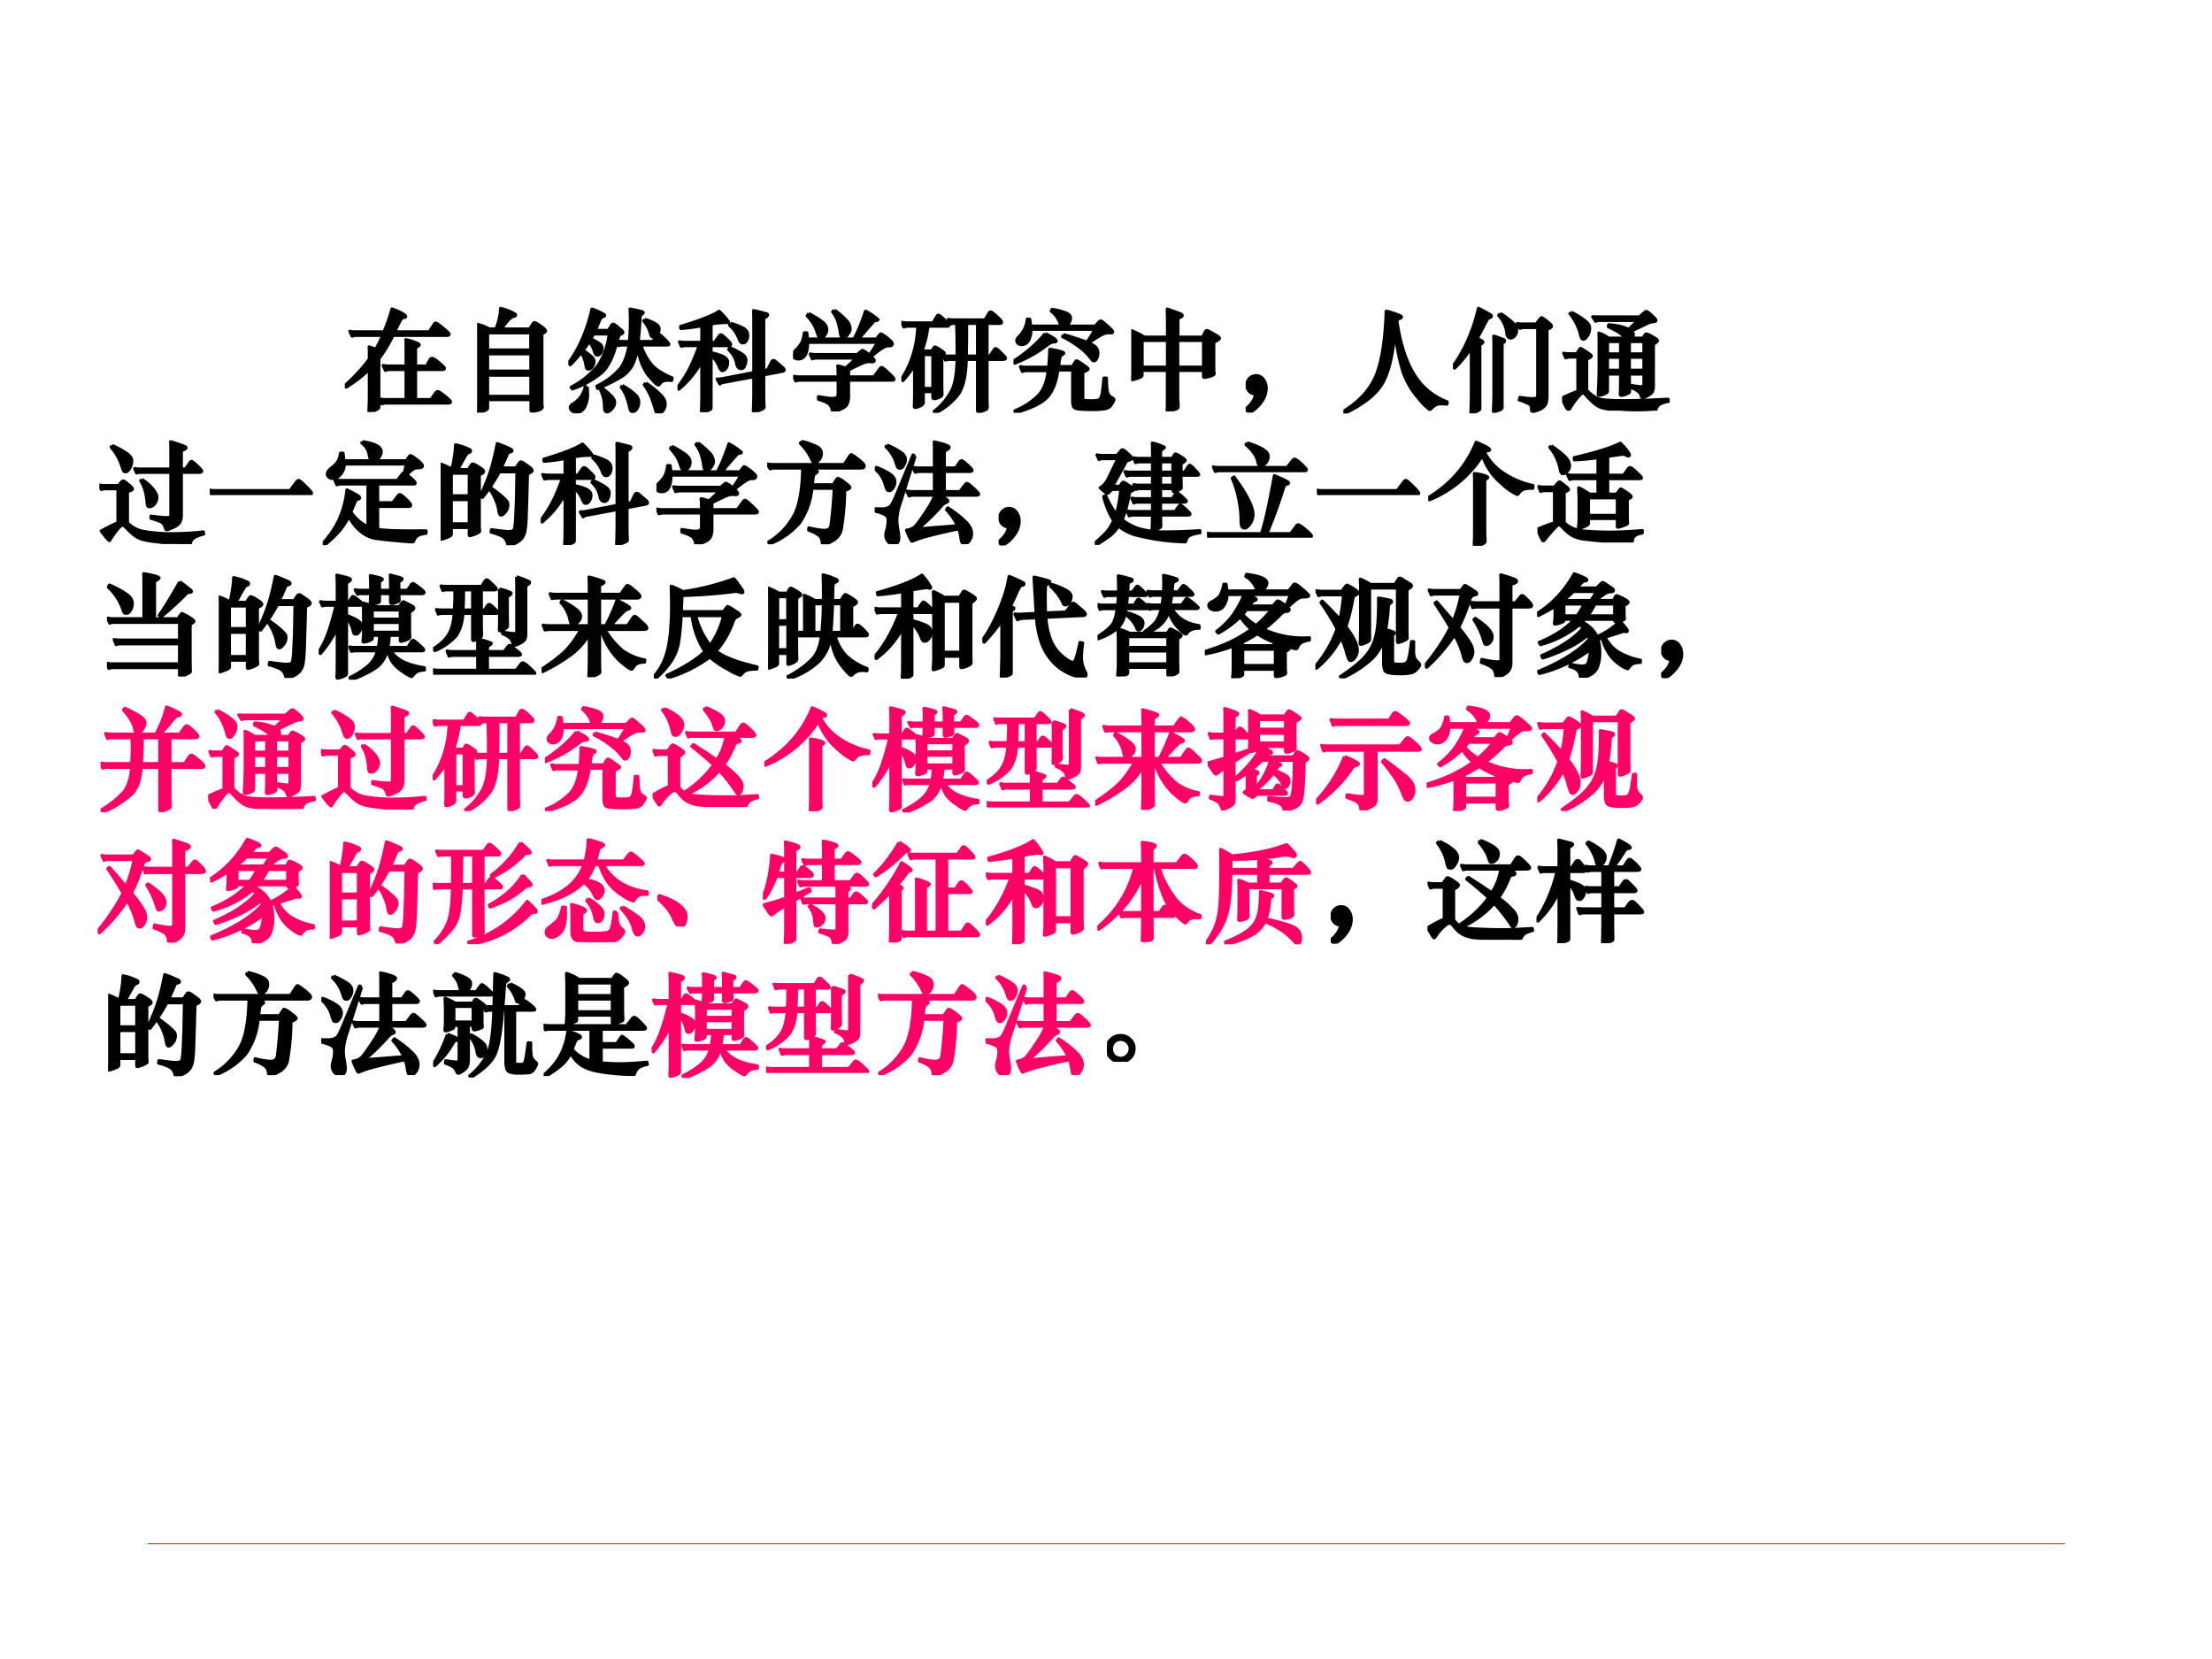 <svg xmlns="http://www.w3.org/2000/svg" xmlns:xlink="http://www.w3.org/1999/xlink" width="960" height="720" viewBox="0 0 720 540"><rect x="0" y="0" width="720" height="540" fill="#333333" stroke="none"/><g data-name="P"><clipPath id="a"><path fill-rule="evenodd" d="M0 540h720V0H0Z"/></clipPath><g clip-path="url(#a)"><path fill="#fff" fill-rule="evenodd" d="M0 540h720V0H0Z"/></g></g><path fill="none" stroke="#c00" stroke-linejoin="round" stroke-width=".25" d="M48.125 502.5H672.13" data-name="P"/><g data-name="P"><symbol id="b"><path d="M-2147483500-2147483500Z"/></symbol><use xlink:href="#b" transform="matrix(36 0 0 -36 77309400000 -77309400000)"/><use xlink:href="#b" transform="matrix(36 0 0 -36 77309400000 -77309400000)"/><use xlink:href="#b" transform="matrix(36 0 0 -36 77309400000 -77309400000)"/><use xlink:href="#b" transform="matrix(36 0 0 -36 77309400000 -77309400000)"/><use xlink:href="#b" transform="matrix(36 0 0 -36 77309400000 -77309400000)"/><use xlink:href="#b" transform="matrix(36 0 0 -36 77309400000 -77309400000)"/><use xlink:href="#b" transform="matrix(36 0 0 -36 77309400000 -77309400000)"/><use xlink:href="#b" fill="none" stroke="#000" stroke-linejoin="round" stroke-width=".029" transform="matrix(36 0 0 -36 77309400000 -77309400000)"/><use xlink:href="#b" fill="none" stroke="#000" stroke-linejoin="round" stroke-width=".029" transform="matrix(36 0 0 -36 77309400000 -77309400000)"/><use xlink:href="#b" fill="none" stroke="#000" stroke-linejoin="round" stroke-width=".029" transform="matrix(36 0 0 -36 77309400000 -77309400000)"/><use xlink:href="#b" fill="none" stroke="#000" stroke-linejoin="round" stroke-width=".029" transform="matrix(36 0 0 -36 77309400000 -77309400000)"/><use xlink:href="#b" fill="none" stroke="#000" stroke-linejoin="round" stroke-width=".029" transform="matrix(36 0 0 -36 77309400000 -77309400000)"/><use xlink:href="#b" fill="none" stroke="#000" stroke-linejoin="round" stroke-width=".029" transform="matrix(36 0 0 -36 77309400000 -77309400000)"/><use xlink:href="#b" fill="none" stroke="#000" stroke-linejoin="round" stroke-width=".029" transform="matrix(36 0 0 -36 77309400000 -77309400000)"/><symbol id="c"><path d="M.343.693H.108A.102.102 0 0 1 .066.686l-.02.043a.218.218 0 0 1 .05-.005h.259c.025.06.05.129.072.207C.508.9.549.877.549.863.549.858.544.855.535.855.526.855.52.853.515.848A.167.167 0 0 1 .494.815 6.322 6.322 0 0 1 .45.724h.313l.046.069c.004.007.008.01.013.01.007 0 .029-.015.065-.045C.924.728.942.71.942.703c0-.007-.008-.01-.024-.01H.435A1.218 1.218 0 0 0 .307.482V.046C.307.04.306.036.303.034A.065.065 0 0 0 .284.022.159.159 0 0 0 .25.007.094.094 0 0 0 .224 0C.22 0 .218.003.218.008L.22.055a2.2 2.2 0 0 1 .002.089v.243a1.206 1.206 0 0 0-.21-.162L0 .237c.089.08.163.16.222.241 0 .055 0 .092-.002.11C.25.578.27.571.28.566.3.6.321.642.343.693M.554.112v.272H.409A.102.102 0 0 1 .367.377L.347.42a.218.218 0 0 1 .05-.005h.157v.144c0 .051 0 .083-.002.094A.456.456 0 0 0 .634.629C.659.619.672.612.672.607.672.602.661.594.639.585v-.17h.1l.03.054c.005.01.012.015.021.015.01 0 .03-.013.062-.04C.884.418.9.401.9.394.9.387.892.384.875.384H.639V.112H.78l.042.06C.828.18.834.184.84.184.846.184.86.176.881.16A.759.759 0 0 0 .934.117C.948.104.955.096.955.092.955.085.947.081.932.081H.376A.102.102 0 0 1 .334.074L.316.117a.218.218 0 0 1 .05-.005h.188Z"/></symbol><symbol id="d"><path d="M.11.755h.06c.028.07.042.132.042.186A.48.48 0 0 0 .34.891C.345.888.347.884.347.881.347.875.34.871.33.87.305.867.268.828.219.755h.257l.03.048C.51.809.514.812.518.812c.008 0 .026-.01.056-.031C.603.761.618.746.618.738.618.731.607.723.585.714V.081L.588.048C.587.042.584.037.577.033A.115.115 0 0 0 .545.02a.166.166 0 0 0-.04-.007c-.008 0-.013 0-.015.002-.002 0-.003.003-.003.008v.094H.094V.044C.094.039.093.034.09.032A.077.077 0 0 0 .069.019a.13.13 0 0 0-.04-.014A.168.168 0 0 0 .005 0C0 0 0 .003 0 .01c.003.03.005.064.005.099v.603L.003.797A.465.465 0 0 0 .11.755m.375-.19v.156H.094V.565h.392m0-.191v.157H.094V.374h.392m0-.228v.192H.094V.146h.392Z"/></symbol><symbol id="e"><path d="M.227.718A.618.618 0 0 0 .202.671.376.376 0 0 0 .283.627.048.048 0 0 0 .304.588.075.075 0 0 0 .292.547C.284.534.274.528.262.528.255.528.25.53.247.534a.098.098 0 0 0-.012.028.263.263 0 0 1-.046.088.806.806 0 0 0-.058-.081.481.481 0 0 0 .08-.06C.225.495.232.481.232.468A.085.085 0 0 0 .217.424C.207.408.196.4.182.4.175.4.171.402.168.405A.09.09 0 0 0 .16.433a.34.34 0 0 1-.043.118A1.43 1.43 0 0 0 .018.44L0 .453c.095.125.167.288.214.489A.634.634 0 0 0 .32.894C.325.891.327.888.327.884S.321.876.309.873C.298.87.287.855.276.828A.717.717 0 0 0 .242.749h.121l.029.047c.004.006.009.009.014.009.005 0 .016-.007.033-.021L.477.752C.487.744.492.737.492.731.492.726.487.721.478.718A.038.038 0 0 1 .457.701.306.306 0 0 1 .44.653.242.242 0 0 1 .487.649h.065a1.852 1.852 0 0 1 .006.293C.604.933.635.927.651.922.668.918.676.914.676.91.676.907.672.902.663.895A.042.042 0 0 1 .648.878 2.711 2.711 0 0 0 .631.649h.133l.041.054c.005.007.01.01.013.01C.824.713.84.7.867.673.894.647.908.631.908.624.908.62.902.618.891.618H.656A.498.498 0 0 1 .762.427c.04-.04.1-.075.176-.108L.934.298a.672.672 0 0 1-.039.001.107.107 0 0 1-.039-.007.071.071 0 0 1-.031-.028C.822.259.819.257.814.257.801.257.769.288.719.35a.48.48 0 0 0-.088.268H.628A.514.514 0 0 0 .577.434.282.282 0 0 0 .476.329 1.67 1.67 0 0 0 .265.225l-.007.02a.672.672 0 0 1 .207.154c.04.05.069.124.084.219H.497A.162.162 0 0 1 .454.613L.439.649C.406.515.36.422.303.369A.844.844 0 0 0 .037.221L.026.235a.811.811 0 0 1 .243.196.698.698 0 0 1 .101.287H.227M.69.849A.426.426 0 0 0 .785.81C.808.797.82.78.82.761a.072.072 0 0 0-.019-.05C.789.697.779.69.77.69.762.69.756.692.753.696A.189.189 0 0 0 .74.73a.28.28 0 0 1-.058.106L.69.849M.701.273A.872.872 0 0 0 .83.17C.86.14.875.111.875.086a.094.094 0 0 0-.02-.062C.842.008.83 0 .82 0 .81 0 .804.002.799.007A.067.067 0 0 0 .788.03C.768.1.75.149.735.178a.508.508 0 0 1-.048.08l.014.015M.488.251A.714.714 0 0 0 .606.167c.02-.02.03-.042.03-.065A.107.107 0 0 0 .62.043C.61.026.596.017.581.017.574.017.568.019.565.023.562.026.559.034.556.047a.715.715 0 0 1-.037.122.378.378 0 0 1-.04.067l.009.015M.171.238a.68.68 0 0 0 .002-.05.253.253 0 0 0-.028-.135C.127.024.103.01.074.01a.061.061 0 0 0-.04.013C.024.032.018.042.018.053c0 .01.007.02.02.028.06.036.099.088.114.157h.019M.299.232A.757.757 0 0 0 .393.151C.41.131.418.114.418.099A.082.082 0 0 0 .393.041C.377.023.363.014.349.014c-.013 0-.02.011-.021.033a.467.467 0 0 1-.01.092.405.405 0 0 1-.03.081l.011.012Z"/></symbol><symbol id="f"><path d="M.69.321.422.271A.076.076 0 0 1 .383.256L.358.299c.02 0 .036.001.05.004L.69.358v.465c0 .036 0 .068-.002.095a1.82 1.82 0 0 0 .12-.03C.812.886.814.883.814.88.814.872.802.862.779.85V.375l.038.008.033.068c.005.01.011.016.018.016.007 0 .017-.007.031-.02L.942.41C.957.398.964.389.964.382.964.376.958.372.947.37L.779.338V.16c0-.028 0-.054.002-.079L.782.046C.782.041.779.036.773.033A.183.183 0 0 0 .734.016a.155.155 0 0 0-.04-.012C.689.004.686.006.686.01l.002.049.002.1v.162M.22.782A1.89 1.89 0 0 0 .031.757L.028.775c.175.053.291.098.348.137A.58.58 0 0 0 .461.816C.461.813.454.811.441.811A.777.777 0 0 1 .303.798V.631h.033l.038.053c.007.01.013.015.018.015C.397.699.407.693.421.68l.04-.038C.474.629.48.619.48.612.48.605.473.602.458.602H.303V.537c.06-.013.1-.027.12-.04.02-.013.03-.028.03-.046A.089.089 0 0 0 .438.398C.428.384.418.377.406.377c-.01 0-.02.012-.03.037a.231.231 0 0 1-.073.1V.039A.016.016 0 0 0 .295.025.235.235 0 0 0 .26.01.139.139 0 0 0 .225 0C.22 0 .217.004.217.013l.002.044.001.087v.32A.853.853 0 0 0 .011.208L0 .222C.041.276.076.33.104.383c.028.053.059.126.093.219H.078A.155.155 0 0 1 .035.597L.018.636a.218.218 0 0 1 .05-.005H.22v.151m.259.021A.613.613 0 0 0 .58.766.11.11 0 0 0 .624.733a.076.076 0 0 0 .01-.041.086.086 0 0 0-.012-.045C.614.634.603.627.589.627.576.627.565.639.557.662a.31.31 0 0 1-.086.125l.008.016M.474.581A.532.532 0 0 0 .589.52C.609.505.618.489.618.472A.138.138 0 0 0 .607.42C.6.403.589.394.575.394a.038.038 0 0 0-.024.01.052.052 0 0 0-.014.029.233.233 0 0 1-.074.133l.011.015Z"/></symbol><symbol id="g"><path d="M.374.915A.638.638 0 0 0 .48.824.118.118 0 0 0 .515.746C.515.731.507.714.492.695.477.676.464.667.452.667.441.667.433.679.429.702a.603.603 0 0 1-.027.119.313.313 0 0 1-.044.08l.016.014M.551.654c.035.064.07.148.104.252A.513.513 0 0 0 .767.83C.767.827.762.824.753.823A.042.042 0 0 1 .729.814a3.786 3.786 0 0 1-.137-.16h.163L.782.69C.787.697.792.7.796.7A.377.377 0 0 0 .889.628C.894.622.897.617.897.612A.015.015 0 0 0 .891.6.023.023 0 0 0 .877.594H.861a.108.108 0 0 1-.054-.02.95.95 0 0 1-.102-.077L.691.509c.033.047.057.085.073.116H.131c0-.1-.028-.15-.083-.15-.017 0-.029.004-.037.011A.036.036 0 0 0 0 .512c0 .01.008.024.025.041a.285.285 0 0 1 .054.069c.01.02.018.05.023.088h.022L.13.654h.421m-.41.231C.191.858.227.835.25.819A.167.167 0 0 0 .294.777.077.077 0 0 0 .287.691C.276.676.264.669.252.669.24.669.231.679.224.698a.52.52 0 0 1-.037.09.58.58 0 0 1-.059.077l.013.02m.36-.602V.154A.222.222 0 0 0 .492.077.079.079 0 0 0 .466.041.201.201 0 0 0 .412.014.181.181 0 0 0 .366 0C.36 0 .356.005.354.014a.125.125 0 0 1-.016.04.083.083 0 0 1-.034.028A.463.463 0 0 1 .23.11v.023C.29.123.33.117.35.117c.021 0 .036.003.045.009.009.005.013.018.013.039v.118H.066A.102.102 0 0 1 .024.276L.006.317a.218.218 0 0 1 .05-.005h.352c0 .04-.001.074-.004.099a.536.536 0 0 0 .07-.02c.047.039.078.07.093.092H.216A.102.102 0 0 1 .174.476L.156.519a.218.218 0 0 1 .05-.005h.375l.036.031c.004.004.008.006.011.006A.2.2 0 0 0 .685.512C.717.486.733.468.733.459.733.45.723.447.703.45a.183.183 0 0 1-.018.001.168.168 0 0 1-.059-.015A1.995 1.995 0 0 1 .501.375V.312h.231l.051.07C.79.392.795.396.8.396.808.396.829.38.862.348c.033-.031.05-.05.05-.056C.912.286.905.283.892.283H.501Z"/></symbol><symbol id="h"><path d="M.586.484C.583.34.56.236.518.173A.57.57 0 0 0 .307 0l-.01.013a.564.564 0 0 1 .16.192c.03.063.045.156.047.279H.437A.108.108 0 0 1 .399.478L.383.517A.23.23 0 0 1 .428.513h.076A6.269 6.269 0 0 1 .5.809H.48A.112.112 0 0 1 .441.803L.425.844A.23.23 0 0 1 .47.84h.287l.034.059c.005.008.01.012.015.012.005 0 .012-.003.021-.01A.367.367 0 0 0 .864.869.345.345 0 0 0 .896.837C.902.831.905.826.905.821.905.813.9.809.889.809H.774V.513h.028L.839.57c.004.007.009.01.014.01C.859.58.875.567.901.541.928.516.941.5.941.493.941.487.931.484.912.484H.774V.139L.776.055C.776.046.774.04.771.036A.085.085 0 0 0 .74.021a.12.12 0 0 0-.043-.01C.692.011.689.016.689.026v.458H.586m.003.325A6.04 6.04 0 0 0 .586.513h.103v.296h-.1M.149.784H.065A.102.102 0 0 1 .023.777L.005.818a.218.218 0 0 1 .05-.005h.231l.038.062C.327.88.331.883.335.883.34.883.349.876.364.863L.408.824C.422.812.429.802.429.795.429.788.423.784.411.784H.24A.986.986 0 0 0 .186.559h.092l.016.028c.003.005.007.008.012.008A.16.16 0 0 0 .35.57C.375.554.387.544.387.539.387.534.38.527.365.516V.261L.366.202.367.17C.367.157.357.147.339.14A.13.13 0 0 0 .3.129C.293.129.288.13.287.132L.285.144v.048H.198V.094A.023.023 0 0 0 .189.075.114.114 0 0 0 .158.058.099.099 0 0 0 .124.049C.119.049.117.054.117.065l.002.03.001.061v.275A1.138 1.138 0 0 0 .013.292L0 .302c.092.14.142.3.149.482M.285.22v.307H.198V.22h.087Z"/></symbol><symbol id="i"><path d="M.428.783a.238.238 0 0 1-.086.136l.007.015A.559.559 0 0 0 .473.902C.501.891.515.875.515.855a.1.1 0 0 0-.012-.04.065.065 0 0 0-.026-.032h.262l.033.036c.006.007.012.01.018.01.006 0 .025-.015.057-.044C.88.756.896.739.896.732.896.726.891.723.882.723L.863.724A.156.156 0 0 1 .796.706.944.944 0 0 1 .689.638L.673.65c.03.043.051.078.061.105H.156A.186.186 0 0 0 .134.652C.119.629.099.617.075.617a.053.053 0 0 0-.033.01.032.032 0 0 0-.012.026c0 .011.008.024.024.039a.253.253 0 0 1 .071.154L.146.845A.732.732 0 0 0 .155.783h.273M.286.715C.352.683.385.661.385.65.385.643.378.64.365.64A.065.065 0 0 1 .332.632a.585.585 0 0 1-.056-.04A1.113 1.113 0 0 0 .007.448L0 .466c.119.077.214.16.286.249M.452.706C.547.678.616.656.659.638A.237.237 0 0 0 .743.592.075.075 0 0 0 .762.54.103.103 0 0 0 .751.49C.744.477.736.47.727.47a.022.022 0 0 0-.014.006.54.54 0 0 1-.126.125.832.832 0 0 1-.142.087l.007.018M.401.387C.384.269.349.185.297.134.246.084.151.039.014 0L.009.016a.634.634 0 0 1 .224.148c.043.05.07.122.081.217H.122A.102.102 0 0 1 .08.374L.063.416a.218.218 0 0 1 .05-.005h.205c.005.044.008.098.01.162A.659.659 0 0 0 .444.547C.45.544.453.541.453.538.453.535.449.531.44.527a.038.038 0 0 1-.018-.02.232.232 0 0 1-.009-.043.427.427 0 0 0-.007-.047h.128l.024.041C.563.465.567.469.57.469A.108.108 0 0 0 .603.451 1.47 1.47 0 0 0 .652.417C.667.407.674.4.674.396.674.39.658.38.626.367V.143c0-.012.001-.02.004-.024C.633.114.64.111.651.11A.63.63 0 0 1 .713.108c.03 0 .051.003.062.01.011.007.02.023.025.048.005.025.011.074.018.147h.021C.841.263.843.226.846.204A.103.103 0 0 1 .861.159.092.092 0 0 1 .894.133C.903.128.907.123.907.117S.9.097.886.077A.08.08 0 0 0 .834.038.622.622 0 0 0 .708.03a.977.977 0 0 0-.125.005c-.02.003-.034.01-.04.021a.159.159 0 0 0-.008.062v.269H.401Z"/></symbol><symbol id="j"><path d="M.118.67h.21v.165L.326.924.43.887C.45.88.46.873.46.866.462.86.449.852.422.841V.67h.224L.67.719C.675.726.679.73.684.73.69.73.71.72.744.7.78.68.797.667.797.66.796.653.779.641.746.626V.362L.75.341C.749.336.745.332.739.328A.18.18 0 0 0 .7.314.191.191 0 0 0 .66.307C.656.307.654.31.654.317V.37H.42V.145C.42.123.42.1.423.075V.041A.015.015 0 0 0 .418.028.213.213 0 0 0 .373.012.25.25 0 0 0 .33 0C.327 0 .325.005.325.016l.002.039V.37h-.23V.327C.098.322.096.318.09.314A.185.185 0 0 0 .048.297.196.196 0 0 0 .007.286C.002.286 0 .289 0 .296a.518.518 0 0 1 .005.075v.272L.003.728A.555.555 0 0 0 .118.67m.21-.029h-.23V.399h.23v.242M.654.399v.242H.42V.399h.233Z"/></symbol><symbol id="k"><path d="M0 .033a.26.26 0 0 1 .072.08c.01.022.015.037.015.044C.087.164.083.169.076.17a.077.077 0 0 0-.047.028.087.087 0 0 0-.018.055c0 .021.008.04.024.056a.083.083 0 0 0 .061.025.078.078 0 0 0 .063-.033.137.137 0 0 0 .026-.087.206.206 0 0 0-.04-.113A.31.31 0 0 0 .032 0L0 .033Z"/></symbol><symbol id="l"><path d="M.469.768C.451.545.414.382.358.28.302.178.186.085.009 0L0 .017c.146.091.245.2.296.325.052.125.083.32.092.582a.808.808 0 0 0 .13-.043C.523.878.525.875.525.871S.519.863.507.858A.051.051 0 0 1 .483.843C.512.639.563.477.637.356A.592.592 0 0 1 .939.104L.936.085a.759.759 0 0 1-.054.002.104.104 0 0 1-.045-.009.176.176 0 0 1-.045-.035C.787.038.784.036.781.036A.488.488 0 0 0 .68.137.722.722 0 0 0 .542.37a1.67 1.67 0 0 0-.073.398Z"/></symbol><symbol id="m"><path d="M.167.594A1.073 1.073 0 0 0 .015.409L0 .423C.108.574.185.75.231.949A2.347 2.347 0 0 0 .343.888.012.012 0 0 0 .347.879C.347.872.341.867.328.864.322.863.316.858.311.85A1.72 1.72 0 0 1 .269.771 1.759 1.759 0 0 0 .218.678.34.34 0 0 0 .251.66C.264.653.27.647.27.643.27.637.261.63.243.622V.046c0-.005 0-.009-.002-.011A.075.075 0 0 0 .223.023.158.158 0 0 0 .189.007.08.08 0 0 0 .167 0C.164 0 .163.004.163.011l.003.094.001.083v.406m.262.308A.685.685 0 0 0 .538.82C.563.796.576.774.576.755A.085.085 0 0 0 .559.703a.048.048 0 0 0-.04-.022c-.007 0-.013.004-.02.011a.047.047 0 0 0-.011.03.274.274 0 0 1-.074.163l.015.017M.753.807l.036.046c.005.007.01.011.014.011A.405.405 0 0 0 .876.808C.886.8.89.793.89.786.89.779.877.771.85.76V.153C.85.115.844.088.832.072A.125.125 0 0 0 .776.033.174.174 0 0 0 .727.018C.72.018.715.02.713.023A.102.102 0 0 0 .711.05c0 .014-.007.025-.02.034A.459.459 0 0 1 .6.121l.006.023A.85.85 0 0 1 .713.132c.02 0 .034.002.042.006s.012.013.012.028v.61H.643A.094.094 0 0 1 .607.769L.581.811a.316.316 0 0 1 .05-.004h.122M.369.697A.836.836 0 0 0 .461.664.013.013 0 0 0 .466.653C.466.648.459.641.444.632V.054C.444.048.443.044.441.042A.07.07 0 0 0 .426.033.106.106 0 0 0 .393.022.163.163 0 0 0 .369.017C.367.017.366.019.366.022L.369.08l.002.082v.446c0 .03 0 .059-.002.089Z"/></symbol><symbol id="n"><path d="m.604.735.082.081H.339A.094.094 0 0 1 .303.809l-.026.04a.602.602 0 0 1 .05-.002h.372l.05.043c.005.004.01.006.013.006.006 0 .022-.012.047-.035C.835.838.848.823.848.816.848.81.84.806.825.805A.133.133 0 0 1 .788.797 8.69 8.69 0 0 1 .626.72C.638.71.644.698.644.685a.035.035 0 0 0-.016-.03h.103L.75.684C.754.69.758.693.763.693A.217.217 0 0 0 .816.668C.846.651.862.64.862.633.862.626.85.616.825.603V.23A.145.145 0 0 0 .817.173C.812.162.797.15.774.137A.14.14 0 0 0 .729.118C.722.118.718.123.716.133a.069.069 0 0 1-.027.041.218.218 0 0 1-.062.034l.005.019A.565.565 0 0 1 .711.216c.013 0 .02.002.024.007C.738.228.74.236.74.249v.082H.608V.28L.609.21.61.174C.61.165.6.157.579.15A.159.159 0 0 0 .537.139C.53.139.526.142.526.149L.528.19l.001.092v.049H.41V.18A.022.022 0 0 0 .401.162.106.106 0 0 0 .369.148.11.11 0 0 0 .334.14C.329.14.327.143.327.15l.005.094.003.116v.251c0 .033 0 .062-.002.089A.258.258 0 0 0 .418.655h.153C.557.684.506.718.419.759l.003.017A.523.523 0 0 0 .604.735M.608.513H.74v.112H.608V.513m-.198 0h.119v.112H.41V.513m.33-.03H.608V.365H.74v.118m-.211 0H.41V.365h.119v.118M.081.889A.648.648 0 0 0 .205.814C.235.791.249.768.249.745a.123.123 0 0 0-.02-.066C.216.658.204.647.194.647a.019.019 0 0 0-.016.008.128.128 0 0 0-.011.032.49.49 0 0 1-.095.19l.009.012M.143.175v.31H.075A.102.102 0 0 1 .033.478L.015.519a.218.218 0 0 1 .05-.005h.068l.025.04c.004.005.008.008.011.008A.864.864 0 0 0 .253.507C.26.502.264.497.264.494.264.489.25.479.222.465V.181A.169.169 0 0 0 .241.166.23.23 0 0 1 .344.103C.379.094.45.09.559.09S.8.094.957.103L.96.083A.214.214 0 0 1 .888.062.08.08 0 0 1 .85.014C.848.007.845.004.841.002a1.58 1.58 0 0 0-.456.019.194.194 0 0 0-.079.033.586.586 0 0 0-.089.086C.205.153.195.16.188.16.176.16.155.14.125.101A.927.927 0 0 1 .069.019C.066.013.062.01.058.01.054.01.048.015.041.026A.667.667 0 0 0 0 .114c.063.03.11.05.143.061Z"/></symbol><use xlink:href="#c" transform="matrix(36 0 0 -36 112.244 134.096)"/><use xlink:href="#d" transform="matrix(36 0 0 -36 155.312 134.276)"/><use xlink:href="#e" transform="matrix(36 0 0 -36 185 134.528)"/><use xlink:href="#f" transform="matrix(36 0 0 -36 220.532 134.168)"/><use xlink:href="#g" transform="matrix(36 0 0 -36 258.152 133.916)"/><use xlink:href="#h" transform="matrix(36 0 0 -36 293.396 134.384)"/><use xlink:href="#i" transform="matrix(36 0 0 -36 329.9 134.348)"/><use xlink:href="#j" transform="matrix(36 0 0 -36 368.216 133.88)"/><use xlink:href="#k" transform="matrix(36 0 0 -36 405.464 134.312)"/><use xlink:href="#l" transform="matrix(36 0 0 -36 437.252 134.564)"/><use xlink:href="#m" transform="matrix(36 0 0 -36 472.928 134.528)"/><use xlink:href="#n" transform="matrix(36 0 0 -36 508.46 133.664)"/><use xlink:href="#c" fill="none" stroke="#000" stroke-linejoin="round" stroke-width=".029" transform="matrix(36 0 0 -36 112.244 134.096)"/><use xlink:href="#d" fill="none" stroke="#000" stroke-linejoin="round" stroke-width=".029" transform="matrix(36 0 0 -36 155.312 134.276)"/><use xlink:href="#e" fill="none" stroke="#000" stroke-linejoin="round" stroke-width=".029" transform="matrix(36 0 0 -36 185 134.528)"/><use xlink:href="#f" fill="none" stroke="#000" stroke-linejoin="round" stroke-width=".029" transform="matrix(36 0 0 -36 220.532 134.168)"/><use xlink:href="#g" fill="none" stroke="#000" stroke-linejoin="round" stroke-width=".029" transform="matrix(36 0 0 -36 258.152 133.916)"/><use xlink:href="#h" fill="none" stroke="#000" stroke-linejoin="round" stroke-width=".029" transform="matrix(36 0 0 -36 293.396 134.384)"/><use xlink:href="#i" fill="none" stroke="#000" stroke-linejoin="round" stroke-width=".029" transform="matrix(36 0 0 -36 329.9 134.348)"/><use xlink:href="#j" fill="none" stroke="#000" stroke-linejoin="round" stroke-width=".029" transform="matrix(36 0 0 -36 368.216 133.88)"/><use xlink:href="#k" fill="none" stroke="#000" stroke-linejoin="round" stroke-width=".029" transform="matrix(36 0 0 -36 405.464 134.312)"/><use xlink:href="#l" fill="none" stroke="#000" stroke-linejoin="round" stroke-width=".029" transform="matrix(36 0 0 -36 437.252 134.564)"/><use xlink:href="#m" fill="none" stroke="#000" stroke-linejoin="round" stroke-width=".029" transform="matrix(36 0 0 -36 472.928 134.528)"/><use xlink:href="#n" fill="none" stroke="#000" stroke-linejoin="round" stroke-width=".029" transform="matrix(36 0 0 -36 508.46 133.664)"/><symbol id="o"><path d="M.74.677h.038L.82.736c.005.007.009.01.012.01.006 0 .023-.013.05-.039C.91.681.924.665.924.658c0-.007-.01-.01-.03-.01H.74V.266A.14.14 0 0 0 .729.202.1.1 0 0 0 .698.168.242.242 0 0 0 .647.143.17.17 0 0 0 .608.13C.603.13.6.134.597.143A.129.129 0 0 1 .58.182a.073.073 0 0 1-.032.023.907.907 0 0 1-.081.028v.019C.537.242.582.238.602.238c.02 0 .032.002.037.007.005.005.007.014.007.027v.376H.379A.162.162 0 0 1 .336.643L.319.682a.218.218 0 0 1 .05-.005h.277v.141c0 .038 0 .073-.002.106A1.706 1.706 0 0 0 .773.88C.779.877.782.873.782.87.782.863.768.854.74.845V.677M.115.89A.777.777 0 0 0 .243.82C.276.798.292.775.292.751A.13.13 0 0 0 .273.684C.26.664.249.653.238.653.231.653.225.655.221.659a.26.26 0 0 0-.018.047.49.49 0 0 1-.096.169L.115.89M.384.583a.433.433 0 0 0 .1-.087C.507.467.519.443.519.422c0-.02-.007-.04-.021-.058C.485.347.47.338.454.338.447.338.441.34.438.344a.043.043 0 0 0-.006.022.587.587 0 0 1-.02.122.383.383 0 0 1-.038.084l.01.011M.168.193V.5H.06A.102.102 0 0 1 .018.493L0 .533A.218.218 0 0 1 .05.528h.124l.028.034C.206.567.21.569.214.569c.007 0 .022-.01.047-.031.025-.02.037-.034.037-.04C.298.49.283.482.253.475V.192A.27.27 0 0 1 .42.11 1.38 1.38 0 0 1 .646.093c.105 0 .202.005.293.016L.942.091A.324.324 0 0 1 .859.06C.839.047.827.032.824.013.823.007.821.003.818.002L.806 0a2.987 2.987 0 0 0-.331.026.663.663 0 0 0-.09.018.206.206 0 0 0-.063.031.56.56 0 0 0-.072.066C.23.161.217.172.209.172.198.172.179.154.152.119a.673.673 0 0 1-.06-.087c-.003 0-.01.007-.023.02a.715.715 0 0 0-.052.066c.077.04.127.065.151.075Z"/></symbol><symbol id="p"><path d="m.726.04.057.076c.008.01.015.016.021.016C.81.132.831.115.866.08.901.046.919.025.919.018.919.011.911.007.895.007H.062A.102.102 0 0 1 .02 0L0 .045A.218.218 0 0 1 .05.04h.676Z"/></symbol><symbol id="q"><path d="M.358.935C.471.919.528.889.528.844a.09.09 0 0 0-.02-.05.066.066 0 0 0-.056-.027c-.01 0-.016.003-.02.009A.15.15 0 0 0 .42.818a.16.16 0 0 1-.066.106l.004.011M.191.763h.565L.782.8c.003.006.007.009.01.009C.8.809.82.796.852.771S.9.728.9.717C.9.707.89.701.869.701A.098.098 0 0 1 .818.689.282.282 0 0 1 .76.637C.81.597.835.572.835.562.835.557.83.554.819.554H.496v-.17h.137l.048.062c.005.007.01.011.015.011.009 0 .027-.014.055-.041C.78.389.794.371.794.361c0-.007-.007-.01-.022-.01H.496V.144C.55.134.647.129.788.129L.933.13V.108A.232.232 0 0 1 .865.092a.081.081 0 0 1-.04-.047C.821.035.815.031.809.031c-.02 0-.07.004-.154.012A3.029 3.029 0 0 0 .48.062a.266.266 0 0 0-.094.034.365.365 0 0 0-.083.068.446.446 0 0 0-.067.098.64.64 0 0 0-.084-.13A1.126 1.126 0 0 0 .014 0L0 .013c.067.075.117.15.151.226a.855.855 0 0 1 .068.26.922.922 0 0 0 .09-.047C.325.442.333.435.333.429.333.424.328.419.317.417.307.415.297.405.29.388L.254.301A.372.372 0 0 1 .409.166v.388H.17A.102.102 0 0 1 .128.547L.11.59A.218.218 0 0 1 .16.585h.515l.044.058c.006.008.012.011.018.009a.813.813 0 0 1 .018.082H.193A.128.128 0 0 0 .162.643C.141.617.118.604.093.604a.06.06 0 0 0-.036.011C.047.623.042.632.042.643c0 .017.013.036.039.056.027.02.045.04.056.058.011.019.02.043.024.074h.022L.191.763Z"/></symbol><symbol id="r"><path d="M.53.664A1.572 1.572 0 0 0 .378.433L.36.444c.041.09.072.166.092.229.02.063.04.145.06.245A1.25 1.25 0 0 0 .636.866C.64.863.644.859.644.854S.638.846.627.843C.616.84.609.836.605.831A1.933 1.933 0 0 0 .546.698h.136l.027.041C.715.748.72.752.727.752.733.752.75.742.78.72.81.7.826.685.826.676.826.667.812.657.784.645A29.21 29.21 0 0 0 .773.264 1.03 1.03 0 0 0 .762.131.151.151 0 0 0 .736.067.15.15 0 0 0 .675.02.162.162 0 0 0 .617 0C.61 0 .607.005.605.015a.136.136 0 0 1-.02.044.11.11 0 0 1-.041.03.542.542 0 0 1-.088.03L.46.14C.54.129.59.123.61.123c.02 0 .034.002.042.007a.03.03 0 0 1 .016.021C.67.161.674.184.677.22l.008.177.005.267H.53M.154.683H.25l.027.04c.004.007.01.011.015.011a.192.192 0 0 0 .05-.027C.374.689.388.675.388.666.387.657.374.648.349.638V.163L.352.129A.01.01 0 0 0 .348.121.215.215 0 0 0 .292.095.117.117 0 0 0 .264.087C.26.087.259.091.259.098v.063H.096V.102a.02.02 0 0 0-.01-.017.221.221 0 0 0-.04-.017.145.145 0 0 0-.038-.012C.002.056 0 .06 0 .068c.003.03.005.064.005.099v.48L.003.732a.56.56 0 0 0 .1-.046c.02.09.031.164.032.221A.523.523 0 0 0 .263.863C.267.86.269.856.269.852.269.845.263.841.253.838.245.836.236.828.226.812A3.25 3.25 0 0 1 .154.683M.259.446v.205H.096V.446h.163m0-.253v.22H.096v-.22h.163m.202.32C.509.478.542.453.56.435A.349.349 0 0 0 .598.397.052.052 0 0 0 .607.365.098.098 0 0 0 .584.301C.568.282.556.273.546.273c-.01 0-.016.014-.02.041a.394.394 0 0 1-.027.093.401.401 0 0 1-.05.092l.012.014Z"/></symbol><symbol id="s"><path d="M.309.929A.59.59 0 0 0 .454.878C.477.864.489.846.489.823a.094.094 0 0 0-.02-.059C.456.747.443.739.428.739a.018.018 0 0 0-.013.005.519.519 0 0 0-.02.039.512.512 0 0 1-.094.129l.008.017m.012-.24H.069A.102.102 0 0 1 .027.682L0 .725A.218.218 0 0 1 .05.72h.646L.749.8c.005.006.009.009.012.009a.541.541 0 0 0 .093-.07C.869.726.876.715.876.707.876.695.866.689.848.689H.367A.638.638 0 0 0 .43.671C.445.666.452.661.452.657.452.652.447.647.436.641.426.636.419.625.416.61A4.552 4.552 0 0 1 .407.537h.189l.032.048c.004.007.008.01.012.01A.21.21 0 0 0 .698.559C.731.535.747.52.747.514.747.507.731.498.7.485A2.231 2.231 0 0 0 .668.13.149.149 0 0 0 .59.032.235.235 0 0 0 .511 0C.503 0 .498.007.497.022A.089.089 0 0 1 .469.08a.31.31 0 0 1-.094.048l.002.02A.723.723 0 0 1 .509.125c.023 0 .039.004.048.011.01.007.016.018.02.034a3.928 3.928 0 0 1 .029.336H.403A.652.652 0 0 0 .291.192a.682.682 0 0 0-.27-.188L.014.02a.642.642 0 0 1 .235.25c.045.092.069.232.072.419Z"/></symbol><symbol id="t"><path d="M.539.657h-.13A.102.102 0 0 1 .367.65L.345.693a.218.218 0 0 1 .05-.005h.144v.141c0 .051 0 .083-.002.094.09-.02.134-.036.134-.048C.671.866.657.855.628.841V.688h.104l.033.05c.007.01.013.015.019.015C.791.753.808.74.836.715.864.69.878.674.878.667.878.66.87.657.854.657H.628V.474h.141l.048.062c.007.008.012.012.016.012C.84.548.859.534.89.505.922.476.938.459.938.452.938.446.929.443.911.443H.578C.632.419.659.401.659.39.659.384.653.38.642.376.631.373.616.362.599.342A1.957 1.957 0 0 0 .388.137l.36.029a.556.556 0 0 1-.099.145l.012.016C.724.286.775.246.814.208c.04-.037.06-.074.06-.11a.11.11 0 0 0-.02-.067C.841.013.827.004.814.004c-.013 0-.021.003-.025.01a.19.19 0 0 0-.011.047.414.414 0 0 1-.019.078A4.861 4.861 0 0 1 .483.075 1.014 1.014 0 0 1 .338.027C.335.027.333.029.33.032a.653.653 0 0 0-.042.094C.318.13.342.14.36.155c.018.016.05.058.095.127a.831.831 0 0 1 .09.161H.352A.102.102 0 0 1 .31.436L.29.479A.218.218 0 0 1 .34.474h.199v.183M.11.895A.685.685 0 0 0 .245.822C.265.805.276.787.276.766A.1.1 0 0 0 .26.711C.25.694.238.686.227.686A.023.023 0 0 0 .21.693a.094.094 0 0 0-.013.03.347.347 0 0 1-.095.157L.11.895M.364.796.232.378A.563.563 0 0 1 .199.227.52.52 0 0 1 .208.131.449.449 0 0 0 .217.063C.217.021.202 0 .171 0A.064.064 0 0 0 .12.025.092.092 0 0 0 .1.084c0 .009.002.021.007.038a.318.318 0 0 1 .014.1c0 .02-.01.036-.032.047A.35.35 0 0 1 0 .299l.002.02.059-.001a.15.15 0 0 1 .055.009.073.073 0 0 1 .037.029c.01.014.02.037.034.068l.159.381.018-.009M.013.693A.548.548 0 0 0 .146.626C.169.607.181.586.181.564A.092.092 0 0 0 .163.507C.152.492.141.484.131.484c-.01 0-.016.003-.02.01a.26.26 0 0 0-.017.049.279.279 0 0 1-.087.134l.006.016Z"/></symbol><symbol id="u"><path d="M.522.657v.094H.411A.102.102 0 0 1 .369.744L.351.786a.218.218 0 0 1 .05-.005h.121c0 .058 0 .104-.002.139A.482.482 0 0 0 .628.882C.628.877.617.868.594.856V.781h.108l.019.033c.003.005.006.007.01.007A.195.195 0 0 0 .776.797C.803.781.816.77.816.764.816.759.804.749.779.734V.657h.033l.033.051c.005.007.01.011.014.011A.173.173 0 0 0 .902.68.178.178 0 0 0 .939.636C.939.632.932.63.918.63H.779A2.38 2.38 0 0 1 .781.517.013.013 0 0 0 .778.509.133.133 0 0 0 .751.493.1.1 0 0 0 .716.481c-.006 0-.01.01-.01.028H.594V.417h.107L.73.46a.016.016 0 0 0 .014.008C.75.468.765.457.789.435.814.413.826.4.826.395.826.39.819.387.806.387H.594V.301h.132l.029.041c.008.011.014.017.018.017.005 0 .02-.012.047-.036C.847.299.86.284.86.278.86.273.852.27.835.27H.594L.596.176C.596.166.594.161.59.158A.145.145 0 0 0 .558.143a.119.119 0 0 0-.033-.01C.52.133.518.135.518.139l.002.04.002.091H.353A.102.102 0 0 1 .311.263L.293.306a.21.21 0 0 1 .05-.005h.179v.086H.395A.102.102 0 0 1 .353.38L.335.422a.218.218 0 0 1 .05-.005h.137v.092H.413A.102.102 0 0 1 .371.502L.353.544a.218.218 0 0 1 .05-.005h.119V.63H.333A.102.102 0 0 1 .291.623L.273.662a.218.218 0 0 1 .05-.005h.199m.072.094V.657h.112v.094H.594m0-.121V.539h.112V.63H.594M.214.171A.337.337 0 0 0 .139.085 1.672 1.672 0 0 0 .011 0L0 .015c.05.043.086.077.108.102.022.025.043.06.063.102a.75.75 0 0 0-.09.218l.017.008A.847.847 0 0 1 .194.274c.02.069.034.145.041.228H.153L.127.474C.123.47.119.468.116.468a.068.068 0 0 0-.023.011.462.462 0 0 0-.044.037c.03.017.053.044.071.08L.21.78H.08A.102.102 0 0 1 .038.773L.02.813A.218.218 0 0 1 .07.808h.132L.236.85c.005.006.01.009.015.009.006 0 .021-.011.046-.034C.322.803.335.789.335.783.335.777.319.769.287.76L.16.529h.066l.022.03c.003.005.007.007.011.007.004 0 .02-.01.048-.028C.336.52.35.508.35.502.35.497.345.492.335.488.325.485.32.481.317.476a.108.108 0 0 1-.009-.03.933.933 0 0 0-.062-.219.488.488 0 0 1 .168-.085.858.858 0 0 1 .224-.025c.089 0 .192.004.311.011V.109A.255.255 0 0 1 .861.087.072.072 0 0 1 .823.039C.822.032.82.029.817.028a1.982 1.982 0 0 0-.458.065.444.444 0 0 0-.145.078Z"/></symbol><symbol id="v"><path d="M.362.856A.58.58 0 0 0 .503.799C.536.779.552.759.552.735A.086.086 0 0 0 .53.676C.516.66.502.652.488.652c-.01 0-.017.004-.021.011A.138.138 0 0 0 .456.7a.19.19 0 0 1-.034.067.38.38 0 0 1-.069.074l.009.015M.724.634l.051.064C.781.705.786.709.79.709.8.709.82.695.851.667.881.639.897.621.897.613.897.608.89.606.877.606H.118A.102.102 0 0 1 .076.599l-.018.04a.218.218 0 0 1 .05-.005h.616M.492.036C.524.129.563.303.609.56.694.525.737.503.737.494.737.49.732.487.722.485.712.484.705.48.701.473A.145.145 0 0 1 .689.445 4.717 4.717 0 0 0 .54.036h.216l.051.067c.006.009.011.013.016.013.01 0 .032-.015.067-.044C.925.042.943.023.943.015.943.01.933.007.913.007H.06A.102.102 0 0 1 .018 0L0 .041A.218.218 0 0 1 .05.036h.442M.244.548C.358.393.415.28.415.209A.14.14 0 0 0 .388.126C.37.101.355.088.342.088.329.088.32.093.315.103A.154.154 0 0 0 .308.16a.931.931 0 0 1-.021.189.91.91 0 0 1-.058.188l.015.011Z"/></symbol><symbol id="w"><path d="M.49.817A1.008 1.008 0 0 0 .009.416L0 .434c.205.125.349.292.433.501C.513.901.554.879.554.868.554.863.548.86.535.859.522.858.513.853.508.845a.502.502 0 0 1 .17-.188.766.766 0 0 1 .268-.113L.944.52A.233.233 0 0 1 .859.511.108.108 0 0 1 .814.472.015.015 0 0 0 .801.465a.546.546 0 0 0-.138.098.568.568 0 0 0-.173.254M.417.652a.42.42 0 0 0 .09-.018c.02-.007.03-.012.03-.016C.537.613.528.607.51.598V.144c0-.022 0-.045.002-.07L.513.04C.513.035.51.03.503.025A.136.136 0 0 0 .466.009.154.154 0 0 0 .423 0C.418 0 .416.005.416.015l.002.039.001.09v.419c0 .033 0 .063-.002.089Z"/></symbol><symbol id="x"><path d="M.547.767a2.053 2.053 0 0 0-.213-.02L.332.766c.187.043.326.086.416.13A.433.433 0 0 0 .808.83C.823.81.83.797.83.792.83.785.827.782.822.782A.023.023 0 0 0 .81.785a.102.102 0 0 1-.043.013A5.937 5.937 0 0 0 .634.779V.607h.145l.039.056c.006.009.013.013.02.013.007 0 .026-.014.056-.043C.924.605.939.589.939.584.939.579.932.577.918.577H.634V.436h.082l.025.035c.005.008.01.012.013.012A.553.553 0 0 0 .832.431C.842.423.846.417.846.412c0-.004-.012-.01-.035-.02V.226L.812.197l.002-.02C.814.172.811.168.805.165A.357.357 0 0 0 .728.138c-.004 0-.006.003-.006.01v.069H.46V.173C.46.168.457.163.45.158A.207.207 0 0 0 .412.14.156.156 0 0 0 .377.13C.372.13.37.133.371.14a.518.518 0 0 1 .005.075v.193L.373.493A.541.541 0 0 0 .47.436h.077v.141H.334A.102.102 0 0 1 .292.57l-.02.042a.218.218 0 0 1 .05-.005h.225v.16M.722.244v.16H.46v-.16h.262M.123.873A.823.823 0 0 0 .23.792.227.227 0 0 0 .277.738.093.093 0 0 0 .289.691.067.067 0 0 0 .267.643C.252.629.241.622.232.622.219.622.211.633.207.655A.437.437 0 0 1 .112.86l.011.013M.154.177v.292H.071A.102.102 0 0 1 .029.462L.011.505A.218.218 0 0 1 .061.5h.093l.03.035C.19.542.195.546.199.546.204.546.213.54.226.529l.037-.03C.274.49.28.483.28.478.28.473.267.465.241.456V.178A.265.265 0 0 1 .327.123.493.493 0 0 1 .46.1C.519.095.586.093.663.093c.077 0 .171.005.284.014L.945.085A.135.135 0 0 1 .882.064C.868.054.859.036.856.013.855.004.85 0 .842 0c-.03 0-.096.004-.2.011a2.878 2.878 0 0 0-.221.02.31.31 0 0 0-.103.03.385.385 0 0 0-.086.071C.214.151.202.16.195.16.189.16.181.156.171.147A1.537 1.537 0 0 1 .064.024C.06.019.056.016.053.016.05.016.048.017.045.02A1.475 1.475 0 0 0 0 .119a1.5 1.5 0 0 0 .154.058Z"/></symbol><use xlink:href="#o" transform="matrix(36.024 0 0 -36.024 32.353 177.078)"/><use xlink:href="#p" transform="matrix(36.024 0 0 -36.024 68.269 161.155)"/><use xlink:href="#q" transform="matrix(36.024 0 0 -36.024 105.05 177.474)"/><use xlink:href="#r" transform="matrix(36.024 0 0 -36.024 143.427 177.474)"/><use xlink:href="#f" transform="matrix(36.024 0 0 -36.024 176.016 177.402)"/><use xlink:href="#g" transform="matrix(36.024 0 0 -36.024 213.662 177.15)"/><use xlink:href="#s" transform="matrix(36.024 0 0 -36.024 249.722 177.15)"/><use xlink:href="#t" transform="matrix(36.024 0 0 -36.024 284.737 177.114)"/><use xlink:href="#k" transform="matrix(36.024 0 0 -36.024 325.048 177.546)"/><use xlink:href="#u" transform="matrix(36.024 0 0 -36.024 356.353 177.366)"/><use xlink:href="#v" transform="matrix(36.024 0 0 -36.024 392.88 175.024)"/><use xlink:href="#p" transform="matrix(36.024 0 0 -36.024 428.653 161.155)"/><use xlink:href="#w" transform="matrix(36.024 0 0 -36.024 464.893 177.654)"/><use xlink:href="#x" transform="matrix(36.024 0 0 -36.024 500.449 176.573)"/><use xlink:href="#o" fill="none" stroke="#000" stroke-linejoin="round" stroke-width=".029" transform="matrix(36.024 0 0 -36.024 32.353 177.078)"/><use xlink:href="#p" fill="none" stroke="#000" stroke-linejoin="round" stroke-width=".029" transform="matrix(36.024 0 0 -36.024 68.269 161.155)"/><use xlink:href="#q" fill="none" stroke="#000" stroke-linejoin="round" stroke-width=".029" transform="matrix(36.024 0 0 -36.024 105.05 177.474)"/><use xlink:href="#r" fill="none" stroke="#000" stroke-linejoin="round" stroke-width=".029" transform="matrix(36.024 0 0 -36.024 143.427 177.474)"/><use xlink:href="#f" fill="none" stroke="#000" stroke-linejoin="round" stroke-width=".029" transform="matrix(36.024 0 0 -36.024 176.016 177.402)"/><use xlink:href="#g" fill="none" stroke="#000" stroke-linejoin="round" stroke-width=".029" transform="matrix(36.024 0 0 -36.024 213.662 177.15)"/><use xlink:href="#s" fill="none" stroke="#000" stroke-linejoin="round" stroke-width=".029" transform="matrix(36.024 0 0 -36.024 249.722 177.15)"/><use xlink:href="#t" fill="none" stroke="#000" stroke-linejoin="round" stroke-width=".029" transform="matrix(36.024 0 0 -36.024 284.737 177.114)"/><use xlink:href="#k" fill="none" stroke="#000" stroke-linejoin="round" stroke-width=".029" transform="matrix(36.024 0 0 -36.024 325.048 177.546)"/><use xlink:href="#u" fill="none" stroke="#000" stroke-linejoin="round" stroke-width=".029" transform="matrix(36.024 0 0 -36.024 356.353 177.366)"/><use xlink:href="#v" fill="none" stroke="#000" stroke-linejoin="round" stroke-width=".029" transform="matrix(36.024 0 0 -36.024 392.88 175.024)"/><use xlink:href="#p" fill="none" stroke="#000" stroke-linejoin="round" stroke-width=".029" transform="matrix(36.024 0 0 -36.024 428.653 161.155)"/><use xlink:href="#w" fill="none" stroke="#000" stroke-linejoin="round" stroke-width=".029" transform="matrix(36.024 0 0 -36.024 464.893 177.654)"/><use xlink:href="#x" fill="none" stroke="#000" stroke-linejoin="round" stroke-width=".029" transform="matrix(36.024 0 0 -36.024 500.449 176.573)"/><symbol id="y"><path d="M.335.522V.84c0 .035 0 .064-.002.089.061-.01.1-.019.114-.025C.462.899.47.894.47.891.47.885.457.875.43.862v-.34h.212L.669.56C.673.566.677.569.68.569A.632.632 0 0 0 .766.52C.779.51.786.504.786.5.786.495.775.485.752.472V.154L.753.081.754.048C.754.044.753.041.751.039A.355.355 0 0 0 .662 0C.659 0 .657.005.657.014v.067H.06A.102.102 0 0 1 .018.074L0 .119A.218.218 0 0 1 .05.114h.607v.182H.126A.102.102 0 0 1 .084.289L.066.334a.218.218 0 0 1 .05-.005h.541V.49H.068A.102.102 0 0 1 .026.483L.008.527a.218.218 0 0 1 .05-.005h.277m.324.334C.691.833.716.813.735.798.755.783.764.774.764.77.764.765.759.762.748.762A.043.043 0 0 1 .724.756 2.65 2.65 0 0 0 .488.54L.474.555C.515.61.577.711.659.856M.023.826a.777.777 0 0 0 .163-.09C.215.713.229.688.229.663A.118.118 0 0 0 .212.599C.202.581.189.572.174.572.166.572.16.574.157.578a.16.16 0 0 0-.014.033.48.48 0 0 1-.13.197l.01.018Z"/></symbol><symbol id="z"><path d="M.724.808h.079l.035.051c.005.007.009.01.012.01.007 0 .025-.012.056-.035C.936.811.952.796.952.789c0-.007-.008-.01-.024-.01H.724L.727.72A.015.015 0 0 0 .721.708a.14.14 0 0 0-.03-.011A.144.144 0 0 0 .658.69C.653.69.65.695.65.704v.075H.549V.715C.549.709.548.705.545.702a.072.072 0 0 0-.024-.01.16.16 0 0 0-.046-.006C.47.686.467.69.467.698L.47.779H.389A.097.097 0 0 1 .352.774L.33.813A.178.178 0 0 1 .375.808H.47v.06a.983.983 0 0 1-.003.073C.538.927.574.916.574.908c0-.004-.008-.01-.025-.02v-.08H.65v.065a.983.983 0 0 1-.003.073L.729.924C.745.919.753.915.753.911.753.905.743.897.724.887V.808M.251.7h.023l.023.039c.005.009.01.013.014.013A.19.19 0 0 0 .353.724C.378.706.39.694.39.686S.385.674.375.674H.251V.58A.425.425 0 0 0 .35.535C.373.52.384.505.384.488a.092.092 0 0 0-.016-.05C.358.421.347.413.336.413.329.413.323.415.32.418a.151.151 0 0 0-.011.035.275.275 0 0 1-.058.111V.055C.251.048.248.043.241.039A.176.176 0 0 0 .206.024.137.137 0 0 0 .171.015c-.004 0-.006.003-.006.01l.002.041.001.093v.314A.976.976 0 0 0 .015.237L0 .249a.824.824 0 0 1 .085.172C.106.48.131.564.158.674H.077A.155.155 0 0 1 .034.669L.017.705A.218.218 0 0 1 .067.7h.101v.132c0 .043-.001.081-.003.113A1.39 1.39 0 0 0 .26.921C.277.916.286.911.286.906.286.899.274.889.251.876V.7M.624.291h.182l.032.052c.005.008.01.012.016.012.007 0 .024-.013.052-.039C.935.291.949.276.949.27.949.265.942.262.929.262H.652C.697.183.798.132.955.108v-.02a.189.189 0 0 1-.06-.011.142.142 0 0 1-.048-.042C.844.031.84.029.837.029a.366.366 0 0 0-.073.043.345.345 0 0 0-.093.083.315.315 0 0 0-.045.107H.617A.263.263 0 0 0 .519.11 1.015 1.015 0 0 0 .293 0l-.01.019a.75.75 0 0 1 .172.112.269.269 0 0 1 .077.131H.336A.132.132 0 0 1 .297.257L.282.295A.23.23 0 0 1 .327.291h.212a.58.58 0 0 1 .012.111H.484V.379A.02.02 0 0 0 .477.363.13.13 0 0 0 .444.349.15.15 0 0 0 .409.341C.404.341.401.344.401.35l.002.026c.002.02.003.04.003.061v.18L.403.693A.55.55 0 0 0 .493.66h.235l.027.036c.004.005.008.008.012.008A1.908 1.908 0 0 0 .844.665C.854.66.859.653.859.646.859.639.846.627.821.612V.429L.823.385C.823.377.811.369.788.36A.208.208 0 0 0 .745.348C.74.348.738.352.738.359v.043h-.1A.732.732 0 0 0 .624.291m-.14.256h.254v.084H.484V.547M.738.518H.484V.429h.254v.089Z"/></symbol><symbol id="A"><path d="M.755.885A.863.863 0 0 0 .867.842C.87.84.872.838.872.835.872.828.861.818.838.805v-.43C.838.345.834.326.827.316A.132.132 0 0 0 .782.284.135.135 0 0 0 .736.267C.728.267.723.271.722.28a.079.079 0 0 1-.029.055.207.207 0 0 1-.064.036l.003.014A.85.85 0 0 1 .727.372c.012 0 .02.001.024.003.004.003.006.008.006.016v.396c0 .038 0 .07-.002.098M.268.555A.388.388 0 0 0 .211.356.517.517 0 0 0 .017.219L.006.236c.063.04.108.083.135.128.028.046.045.11.05.191H.085A.108.108 0 0 1 .047.549l-.016.04A.23.23 0 0 1 .076.585h.117C.198.66.199.721.197.768h-.07A.108.108 0 0 1 .089.762l-.016.04A.23.23 0 0 1 .118.798H.44l.028.045c.006.01.012.014.017.014C.491.857.507.845.532.82.558.796.571.781.571.776.571.771.566.768.556.768h-.12V.585h.031l.024.038c.006.008.012.012.017.012.006 0 .02-.01.042-.032.023-.02.034-.034.034-.04C.584.558.578.555.567.555H.436V.443l.002-.08a.03.03 0 0 0-.006-.02.168.168 0 0 0-.034-.02A.12.12 0 0 0 .364.31C.36.31.358.316.358.327v.228h-.09m.007.213C.275.707.274.646.27.585h.088v.183H.275M.6.775A.494.494 0 0 0 .698.743C.703.741.705.739.705.736.705.73.694.72.671.707V.533L.673.444A.024.024 0 0 0 .667.428.122.122 0 0 0 .638.409.09.09 0 0 0 .607.397C.602.397.6.399.6.404l.001.033.001.089v.167c0 .03 0 .058-.002.082M.404.04v.136H.187A.102.102 0 0 1 .145.169L.127.214a.218.218 0 0 1 .05-.005h.227c0 .063 0 .1-.002.112A.57.57 0 0 0 .525.285C.525.279.514.269.491.256V.209h.153l.034.046c.004.006.008.009.013.009.005 0 .015-.006.028-.017L.764.211C.781.198.79.189.79.184.79.179.782.176.766.176H.491V.04h.26l.046.058c.005.006.01.009.014.009.01 0 .03-.014.061-.043C.903.035.919.019.919.014.919.009.911.007.895.007H.06A.102.102 0 0 1 .018 0L0 .045A.218.218 0 0 1 .05.04h.354Z"/></symbol><symbol id="B"><path d="M.581.465c.042.08.076.157.101.23C.758.657.796.634.796.626.796.621.79.618.779.615.769.613.754.603.735.585a2.802 2.802 0 0 1-.111-.12h.154l.046.068c.007.01.013.016.018.016C.848.549.86.541.878.524l.05-.046C.943.464.951.453.951.444.951.436.941.432.922.432H.571A.77.77 0 0 1 .73.241.514.514 0 0 1 .933.155L.931.137A.175.175 0 0 1 .869.126.077.077 0 0 1 .833.094C.825.08.818.073.813.073.798.073.759.102.695.16a.647.647 0 0 0-.157.272H.524v-.28l.001-.07.002-.036C.527.042.522.037.513.031a.213.213 0 0 0-.041-.02A.122.122 0 0 0 .434 0C.43 0 .428.003.428.01L.43.067l.002.082v.245a.594.594 0 0 0-.15-.178A1.591 1.591 0 0 0 .01.051L0 .071C.09.13.161.184.212.233c.05.05.099.116.145.199H.075A.155.155 0 0 1 .032.427L.015.47a.218.218 0 0 1 .05-.005h.367v.251H.138A.155.155 0 0 1 .095.711L.078.754a.218.218 0 0 1 .05-.005h.304c0 .076-.001.128-.003.156a1.15 1.15 0 0 0 .129-.04C.562.863.564.861.564.858.564.851.551.842.524.832V.749h.191L.76.813c.007.01.013.016.018.016A.213.213 0 0 0 .837.787C.871.76.888.741.888.731c0-.01-.01-.015-.029-.015H.524V.465h.057M.185.69A.684.684 0 0 0 .308.615C.338.592.352.571.352.552A.07.07 0 0 0 .329.501C.314.486.3.479.289.479S.27.483.266.49a.216.216 0 0 0-.011.039.33.33 0 0 1-.079.146L.185.69Z"/></symbol><symbol id="C"><path d="M.265.785C.427.809.58.848.724.901.749.871.768.844.783.823.798.802.805.788.805.783.805.778.802.776.797.776a.077.077 0 0 0-.024.006.096.096 0 0 1-.034.006A4.687 4.687 0 0 0 .254.751 6.628 6.628 0 0 0 .248.604H.63l.028.038C.661.647.665.65.668.65A.239.239 0 0 0 .726.617C.76.596.777.582.777.577.777.572.771.567.758.561A.085.085 0 0 1 .731.543a.188.188 0 0 1-.019-.04.806.806 0 0 0-.15-.255C.626.195.75.147.933.105L.931.086A.39.39 0 0 1 .845.077a.092.092 0 0 1-.05-.035C.789.034.784.03.779.03a.67.67 0 0 0-.113.056.75.75 0 0 0-.159.109A1.219 1.219 0 0 0 .133.008l-.014.02c.157.073.272.145.343.216a.747.747 0 0 0-.115.325H.246A1.966 1.966 0 0 0 .22.308a.466.466 0 0 0-.063-.15A.731.731 0 0 0 .014 0L0 .015a.547.547 0 0 1 .121.229c.027.095.04.242.04.442L.158.834C.192.821.228.804.265.785M.509.298a.76.76 0 0 1 .122.271H.378A.746.746 0 0 1 .509.298Z"/></symbol><symbol id="D"><path d="M.098.772h.076l.02.036c.004.006.008.009.012.009S.226.809.254.792C.28.776.294.765.294.758.295.752.283.743.258.731V.418H.33V.68a.891.891 0 0 1-.003.072.64.64 0 0 0 .096-.046H.5C.502.791.5.869.498.938A.685.685 0 0 0 .616.896C.622.893.625.889.625.885.625.882.62.878.61.873A.056.056 0 0 1 .59.858C.587.853.585.841.585.82L.583.706h.075l.029.043c.004.007.008.01.012.01.005 0 .023-.01.054-.029C.783.71.799.697.799.69.799.683.784.672.755.657V.418h.003L.794.47c.005.008.01.012.017.012C.817.482.833.47.859.445.884.42.897.405.897.397.897.39.89.387.877.387H.605A.424.424 0 0 1 .702.209.572.572 0 0 1 .894.091L.893.071a.34.34 0 0 1-.046.003.123.123 0 0 1-.044-.008.146.146 0 0 1-.044-.032C.756.031.753.03.75.03.739.03.708.063.658.128A.481.481 0 0 0 .57.387H.565A.383.383 0 0 0 .459.156.7.7 0 0 0 .188 0L.18.019a.828.828 0 0 1 .227.166C.447.233.472.3.483.387H.257V.269l.002-.09C.259.172.258.167.256.165A.117.117 0 0 0 .208.137.102.102 0 0 0 .183.129C.18.129.179.133.179.141v.087H.085V.14C.085.132.082.126.077.122A.163.163 0 0 0 .04.106.139.139 0 0 0 .005.095C0 .095 0 .098 0 .104a.985.985 0 0 1 .005.1v.529L.003.818A.756.756 0 0 0 .098.772m.08-.249v.218H.086V.523h.094M.486.418C.494.488.499.575.5.677H.413V.418h.073m.096.259A5.281 5.281 0 0 0 .568.418h.098v.259H.582M.179.261v.231H.085V.261h.094Z"/></symbol><symbol id="E"><path d="M.254.788A2.809 2.809 0 0 0 .03.759L.026.778c.189.053.323.105.402.158a.564.564 0 0 0 .079-.11C.507.821.505.819.501.819s-.009 0-.014.002a.045.045 0 0 1-.016.003A1.36 1.36 0 0 1 .337.803V.631h.057l.037.053c.003.005.007.008.011.008.007 0 .024-.013.05-.038C.518.629.531.614.531.606.531.601.524.599.509.599H.337V.527C.389.512.427.499.45.489A.107.107 0 0 0 .496.46C.504.45.508.435.508.414A.078.078 0 0 0 .489.361C.477.347.466.34.457.34.447.34.441.342.436.347a.115.115 0 0 0-.013.026.299.299 0 0 1-.086.126v-.46A.016.016 0 0 0 .329.025.235.235 0 0 0 .294.01.139.139 0 0 0 .259 0C.254 0 .251.004.251.013l.002.041.001.09v.318A.803.803 0 0 0 .015.183L0 .197c.091.106.167.24.227.402h-.16A.155.155 0 0 1 .024.594L.007.636a.218.218 0 0 1 .05-.005h.197v.157M.628.736H.77l.028.046c.004.006.008.009.011.009.005 0 .024-.01.055-.028C.895.744.911.732.911.725.911.718.897.705.87.685V.24L.871.178.872.145C.872.14.871.137.869.135A.13.13 0 0 0 .816.108.111.111 0 0 0 .785.101C.782.101.78.104.78.11v.094H.62V.129C.62.122.619.117.617.115A.056.056 0 0 0 .6.104.234.234 0 0 0 .562.09.15.15 0 0 0 .533.082C.53.082.529.085.53.09c.003.033.005.067.005.101v.511L.532.787A.538.538 0 0 0 .628.736M.78.239v.462H.62V.239h.16Z"/></symbol><symbol id="F"><path d="M.177.517A1.594 1.594 0 0 0 .017.32L0 .336c.051.067.1.156.148.268.048.113.08.216.095.309A1.068 1.068 0 0 0 .371.855a.012.012 0 0 0 .005-.01C.376.841.371.837.36.834A.041.041 0 0 1 .336.817.407.407 0 0 1 .305.754 1.701 1.701 0 0 0 .25.64C.273.636.285.631.285.626.285.621.277.614.261.604v-.56C.261.037.26.033.258.031A.1.1 0 0 0 .236.02.219.219 0 0 0 .198.006.124.124 0 0 0 .175 0C.173 0 .172.003.172.009l.002.062.003.118v.328M.49.541.359.535A.124.124 0 0 1 .318.523L.295.574A.242.242 0 0 1 .35.572l.137.007-.019.328A1.35 1.35 0 0 0 .603.872C.608.87.61.867.61.864.61.857.597.847.571.833a3.304 3.304 0 0 1 0-.25l.185.009.052.068c.005.007.01.011.015.011.005 0 .015-.007.032-.022L.906.606C.923.591.931.58.931.573.931.566.925.562.912.561L.574.545A.707.707 0 0 1 .62.333a.38.38 0 0 1 .103-.14C.768.156.799.137.816.137c.011 0 .02.009.028.026.008.018.021.069.04.153L.907.311A1.11 1.11 0 0 1 .896.187.274.274 0 0 1 .932.048.05.05 0 0 0 .938.026C.938.012.928.005.906.005a.328.328 0 0 0-.133.037.438.438 0 0 0-.139.105.504.504 0 0 0-.097.161.896.896 0 0 0-.047.233m.138.3A.624.624 0 0 0 .766.783C.79.768.802.751.802.733A.1.1 0 0 0 .787.681C.777.665.765.657.752.657.745.657.74.659.737.662a.47.47 0 0 1-.119.163l.01.016Z"/></symbol><symbol id="G"><path d="M.289.39h.142L.426.405a.425.425 0 0 1 .103.091c.021.03.037.069.048.118H.515A.102.102 0 0 1 .473.607L.455.65a.218.218 0 0 1 .05-.005h.078c.005.027.009.056.012.089H.516A.102.102 0 0 1 .474.727L.456.769a.218.218 0 0 1 .05-.005h.091a1.37 1.37 0 0 1 0 .149A1.33 1.33 0 0 0 .705.885C.715.882.72.878.72.873.72.869.715.865.705.862a.036.036 0 0 1-.02-.015.06.06 0 0 1-.007-.029A1.5 1.5 0 0 0 .674.764h.055l.038.051c.003.004.007.006.01.006.008 0 .024-.012.048-.036C.85.762.862.747.862.742.862.737.857.734.846.734H.67A2.508 2.508 0 0 0 .656.645h.106l.037.053C.802.702.806.704.81.704A.568.568 0 0 0 .909.623C.909.617.905.614.897.614H.669A.347.347 0 0 1 .77.509a.4.4 0 0 1 .147-.05L.919.436C.862.436.825.42.806.389A.01.01 0 0 0 .797.384c-.01 0-.034.02-.071.059A.381.381 0 0 0 .644.59C.619.5.551.433.439.39h.193L.65.42c.003.005.007.008.01.008A.148.148 0 0 0 .695.411C.715.401.731.391.74.384.75.377.755.372.755.368S.745.355.724.342V.15L.726.048A.02.02 0 0 0 .717.03.145.145 0 0 0 .682.015.145.145 0 0 0 .645.006C.639.006.636.01.636.019v.063H.272V.036C.272.03.271.026.269.024.268.021.262.018.253.014A.176.176 0 0 0 .189 0C.184 0 .182.004.183.011c.003.04.005.074.005.103v.23L.185.429A.633.633 0 0 0 .289.39M.636.261V.36H.272V.261h.364m0-.148V.23H.272V.113h.364M.27.732.261.644h.07L.36.69c.003.005.007.007.012.007S.392.685.418.662C.444.639.457.625.457.62.457.615.453.613.446.613H.257C.247.535.224.478.186.441a.525.525 0 0 0-.18-.1L0 .359a.526.526 0 0 1 .129.103c.024.03.04.081.049.151H.065A.102.102 0 0 1 .023.606L.005.649a.218.218 0 0 1 .05-.005h.127a.894.894 0 0 1 .007.088H.097A.075.075 0 0 1 .063.725L.045.767A.19.19 0 0 1 .087.762H.19a2.218 2.218 0 0 1-.002.147 1.274 1.274 0 0 0 .12-.031C.311.876.312.873.312.869.312.865.308.861.299.858.29.855.284.851.281.846A.074.074 0 0 1 .275.814L.272.762h.043l.034.045c.003.005.007.008.012.008S.38.803.404.78C.429.757.441.744.441.739.441.734.437.732.429.732H.27M.26.576A.43.43 0 0 0 .378.532C.399.519.41.502.41.484A.077.077 0 0 0 .397.438C.388.426.38.42.371.42.363.42.357.427.354.44a.298.298 0 0 1-.1.12L.26.576Z"/></symbol><symbol id="H"><path d="M.472.788A.213.213 0 0 1 .371.92l.006.018C.499.923.56.897.56.86A.08.08 0 0 0 .545.82a.072.072 0 0 0-.04-.032h.254l.039.051C.803.846.808.85.814.85.824.85.847.834.883.802.92.771.938.752.938.746.938.739.926.735.902.735a.118.118 0 0 1-.06-.014.646.646 0 0 1-.089-.076L.735.656c.017.038.03.072.04.101H.363A.867.867 0 0 0 .445.726C.457.721.463.716.463.712.463.709.459.706.451.703A.041.041 0 0 1 .43.69.372.372 0 0 1 .4.652h.217l.033.04c.003.004.007.006.01.006.005 0 .024-.01.055-.032C.746.645.762.629.762.62.762.611.755.606.741.605a.09.09 0 0 1-.03-.007.119.119 0 0 1-.028-.023C.634.525.583.481.53.441A.851.851 0 0 1 .945.365v-.02A.205.205 0 0 1 .871.322.099.099 0 0 1 .837.277C.834.27.829.266.823.266a1.18 1.18 0 0 0-.13.035C.738.284.76.271.76.264.76.26.749.253.727.243V.109A.358.358 0 0 1 .731.048C.731.04.72.032.697.025a.184.184 0 0 0-.05-.011C.641.014.638.018.638.025v.056H.342V.038C.342.033.34.028.337.026A.104.104 0 0 0 .303.011.138.138 0 0 0 .26 0C.254 0 .251.004.252.011a.762.762 0 0 1 .005.078v.202a1.381 1.381 0 0 0-.251-.07L0 .241c.17.05.31.117.421.201a.496.496 0 0 0-.099.114.921.921 0 0 0-.2-.148L.108.423a.75.75 0 0 1 .144.143.92.92 0 0 1 .104.191H.2A.171.171 0 0 0 .17.655.085.085 0 0 0 .098.616a.078.078 0 0 0-.044.012C.042.637.036.647.036.658s.008.021.023.029a.23.23 0 0 1 .078.059.3.3 0 0 1 .035.103h.019A.44.44 0 0 0 .199.788h.273M.377.621A1.135 1.135 0 0 0 .342.577.503.503 0 0 1 .464.476c.05.041.097.09.14.145H.377M.474.402a1.148 1.148 0 0 0-.16-.088.483.483 0 0 0 .043-.021h.26l.014.021A.015.015 0 0 0 .64.32a.77.77 0 0 0-.166.082M.638.114v.148H.342V.114h.296Z"/></symbol><symbol id="I"><path d="M.497.848h.222L.75.895c.004.007.008.01.013.01.005 0 .018-.007.038-.02L.85.855C.862.848.868.841.868.835S.854.818.827.801v-.36l.001-.05.001-.025C.829.361.826.356.82.352A.237.237 0 0 0 .784.335.129.129 0 0 0 .749.324c-.005 0-.007.003-.007.01v.483H.489V.352A.019.019 0 0 0 .481.336.169.169 0 0 0 .446.318.145.145 0 0 0 .411.307C.407.307.405.31.405.316l.002.046.002.088v.36c0 .03-.001.058-.003.086A.625.625 0 0 0 .497.848M.221.531a1.3 1.3 0 0 1 .033.224H.071A.102.102 0 0 1 .029.748L.011.791a.218.218 0 0 1 .05-.005h.177l.035.045c.005.007.01.011.014.011A.533.533 0 0 0 .372.79C.382.782.388.776.388.772.388.769.382.764.37.757A.07.07 0 0 1 .346.74.051.051 0 0 1 .337.716a1.84 1.84 0 0 0-.062-.25C.344.376.378.306.378.255A.11.11 0 0 0 .357.189C.344.17.331.161.318.161.312.161.307.165.302.173A.438.438 0 0 0 .28.24a.765.765 0 0 1-.047.127.885.885 0 0 0-.224-.276L0 .107c.09.108.155.221.196.34-.042.08-.09.159-.145.237l.01.013C.126.634.179.579.221.531M.617.36A.399.399 0 0 0 .496.164.98.98 0 0 0 .235 0L.226.015c.087.057.158.112.211.167.053.055.09.12.108.193.02.074.028.19.026.35.06-.01.094-.017.103-.02C.684.702.688.698.688.692.688.687.683.682.674.677.664.673.659.658.658.633A1.375 1.375 0 0 0 .634.44.67.67 0 0 0 .698.42C.708.417.713.413.713.409.713.406.708.399.697.391V.173C.697.156.698.145.7.14.703.134.708.13.717.129A.276.276 0 0 1 .768.126c.025 0 .043.004.053.011.01.007.019.023.025.048C.853.211.86.26.869.331h.019L.887.254A.23.23 0 0 1 .894.19a.106.106 0 0 1 .03-.043C.936.136.942.127.942.121.942.115.935.103.92.086A.095.095 0 0 0 .869.051.394.394 0 0 0 .768.042a.519.519 0 0 0-.102.007C.646.053.632.062.626.076a.218.218 0 0 0-.009.076V.36Z"/></symbol><symbol id="J"><path d="M.777.671H.82l.044.055c.005.007.01.01.016.01.005 0 .015-.007.028-.02a.525.525 0 0 0 .038-.04C.958.663.964.653.964.645.964.638.954.634.935.634H.777V.135C.777.102.771.077.758.061A.144.144 0 0 0 .704.018.135.135 0 0 0 .656 0C.647 0 .642.005.641.016.637.047.627.07.611.084A.345.345 0 0 1 .51.132l.005.027A.862.862 0 0 1 .644.137c.018 0 .03.002.035.005.006.003.009.008.009.016v.476H.475A.162.162 0 0 1 .432.629L.415.676a.218.218 0 0 1 .05-.005h.223v.147c0 .038 0 .073-.002.106A1.343 1.343 0 0 0 .815.881C.824.876.828.871.828.867.828.857.811.848.777.838V.671M.256.506c.033.077.057.159.073.245h-.23A.102.102 0 0 1 .057.744L.039.787a.218.218 0 0 1 .05-.005h.236l.027.036c.005.007.01.01.012.01A1.18 1.18 0 0 0 .449.775C.462.766.468.759.468.754.468.749.462.745.45.743.428.74.413.726.405.701A1.584 1.584 0 0 0 .304.448C.355.385.39.338.407.307A.167.167 0 0 0 .433.229c0-.02-.006-.04-.018-.06C.404.15.393.141.382.141.372.141.365.145.36.152a.16.16 0 0 0-.012.034.78.78 0 0 1-.081.196A1.512 1.512 0 0 0 .015.089L0 .103C.1.225.177.34.23.448a4.95 4.95 0 0 1-.138.22l.014.011.15-.173M.455.53c.06-.04.1-.073.121-.098C.596.408.607.386.607.365A.075.075 0 0 0 .59.315C.579.302.566.295.553.295.546.295.54.302.536.316a.72.72 0 0 1-.092.203L.455.53Z"/></symbol><symbol id="K"><path d="M.536.698h.156l.015.031c.004.008.009.012.014.012A.423.423 0 0 0 .81.697C.818.692.822.687.822.681.822.676.81.667.786.655V.586L.787.558.789.536C.789.532.787.528.782.525A.177.177 0 0 0 .751.514a.148.148 0 0 0-.04-.007C.705.507.702.514.702.529h-.27A.676.676 0 0 0 .407.502.274.274 0 0 0 .542.371c.076.033.145.08.208.138C.78.476.798.454.805.445c.007-.01.01-.016.01-.021C.815.419.813.417.809.417l-.01.001a.063.063 0 0 1-.03-.002A6.397 6.397 0 0 0 .614.367.344.344 0 0 1 .731.234.628.628 0 0 1 .934.158L.933.138A.168.168 0 0 1 .87.129.117.117 0 0 1 .826.088C.823.084.82.082.817.082a.229.229 0 0 0-.068.037.364.364 0 0 0-.095.094.479.479 0 0 0-.065.146.611.611 0 0 0-.039-.01.422.422 0 0 0 .016-.125.344.344 0 0 0-.02-.125.135.135 0 0 0-.072-.075A.23.23 0 0 0 .407 0C.397 0 .391.006.39.017a.078.078 0 0 1-.029.055A.169.169 0 0 1 .296.1l.008.021A.566.566 0 0 1 .405.105c.02 0 .033.003.042.01.01.006.018.024.025.055.007.031.011.06.012.087A1.297 1.297 0 0 0 .021.039L.013.057c.214.089.367.186.46.291a.16.16 0 0 1-.012.039.866.866 0 0 0-.178-.115A1.518 1.518 0 0 0 .051.179l-.009.02c.173.076.299.16.376.251a.402.402 0 0 1-.033.031A.925.925 0 0 0 .031.3L.02.319c.143.06.249.13.318.21H.242C.242.518.24.511.237.509A.184.184 0 0 0 .161.486c-.003 0-.004.003-.003.01a.518.518 0 0 1 .005.075v.076A1.636 1.636 0 0 0 .012.563L0 .58c.138.086.25.206.336.359A.733.733 0 0 0 .417.907C.438.897.449.89.449.885.449.88.444.877.435.876A.04.04 0 0 1 .413.868.199.199 0 0 1 .384.84.927.927 0 0 0 .357.811h.182L.58.852C.585.857.59.86.594.86A.119.119 0 0 0 .629.84L.674.81C.684.803.69.796.69.789.69.783.682.779.667.778A.14.14 0 0 1 .634.772.396.396 0 0 1 .536.698m-.294 0h.245a.667.667 0 0 1 .05.082h-.21A.932.932 0 0 0 .242.703V.698m.46-.139v.108H.523A.669.669 0 0 0 .456.559h.246M.425.667H.242V.559h.12a.529.529 0 0 1 .063.108Z"/></symbol><use xlink:href="#y" transform="matrix(36 0 0 -36 34.8 220.202)"/><use xlink:href="#r" transform="matrix(36 0 0 -36 71.208 220.67)"/><use xlink:href="#z" transform="matrix(36 0 0 -36 103.74 221.246)"/><use xlink:href="#A" transform="matrix(36 0 0 -36 140.964 219.626)"/><use xlink:href="#B" transform="matrix(36 0 0 -36 176.28 220.418)"/><use xlink:href="#C" transform="matrix(36 0 0 -36 212.82 220.85)"/><use xlink:href="#D" transform="matrix(36 0 0 -36 250.02 220.886)"/><use xlink:href="#E" transform="matrix(36 0 0 -36 284.676 220.922)"/><use xlink:href="#F" transform="matrix(36 0 0 -36 319.74 220.526)"/><use xlink:href="#G" transform="matrix(36 0 0 -36 357.252 220.166)"/><use xlink:href="#H" transform="matrix(36 0 0 -36 392.172 220.742)"/><use xlink:href="#I" transform="matrix(36 0 0 -36 428.172 220.778)"/><use xlink:href="#J" transform="matrix(36 0 0 -36 463.812 220.382)"/><use xlink:href="#K" transform="matrix(36 0 0 -36 500.316 220.598)"/><use xlink:href="#k" transform="matrix(36 0 0 -36 540.708 220.742)"/><use xlink:href="#y" fill="none" stroke="#000" stroke-linejoin="round" stroke-width=".029" transform="matrix(36 0 0 -36 34.8 220.202)"/><use xlink:href="#r" fill="none" stroke="#000" stroke-linejoin="round" stroke-width=".029" transform="matrix(36 0 0 -36 71.208 220.67)"/><use xlink:href="#z" fill="none" stroke="#000" stroke-linejoin="round" stroke-width=".029" transform="matrix(36 0 0 -36 103.74 221.246)"/><use xlink:href="#A" fill="none" stroke="#000" stroke-linejoin="round" stroke-width=".029" transform="matrix(36 0 0 -36 140.964 219.626)"/><use xlink:href="#B" fill="none" stroke="#000" stroke-linejoin="round" stroke-width=".029" transform="matrix(36 0 0 -36 176.28 220.418)"/><use xlink:href="#C" fill="none" stroke="#000" stroke-linejoin="round" stroke-width=".029" transform="matrix(36 0 0 -36 212.82 220.85)"/><use xlink:href="#D" fill="none" stroke="#000" stroke-linejoin="round" stroke-width=".029" transform="matrix(36 0 0 -36 250.02 220.886)"/><use xlink:href="#E" fill="none" stroke="#000" stroke-linejoin="round" stroke-width=".029" transform="matrix(36 0 0 -36 284.676 220.922)"/><use xlink:href="#F" fill="none" stroke="#000" stroke-linejoin="round" stroke-width=".029" transform="matrix(36 0 0 -36 319.74 220.526)"/><use xlink:href="#G" fill="none" stroke="#000" stroke-linejoin="round" stroke-width=".029" transform="matrix(36 0 0 -36 357.252 220.166)"/><use xlink:href="#H" fill="none" stroke="#000" stroke-linejoin="round" stroke-width=".029" transform="matrix(36 0 0 -36 392.172 220.742)"/><use xlink:href="#I" fill="none" stroke="#000" stroke-linejoin="round" stroke-width=".029" transform="matrix(36 0 0 -36 428.172 220.778)"/><use xlink:href="#J" fill="none" stroke="#000" stroke-linejoin="round" stroke-width=".029" transform="matrix(36 0 0 -36 463.812 220.382)"/><use xlink:href="#K" fill="none" stroke="#000" stroke-linejoin="round" stroke-width=".029" transform="matrix(36 0 0 -36 500.316 220.598)"/><use xlink:href="#k" fill="none" stroke="#000" stroke-linejoin="round" stroke-width=".029" transform="matrix(36 0 0 -36 540.708 220.742)"/><symbol id="L"><path d="M.538.705h.179l.04.058C.764.774.771.78.779.78.787.78.806.766.835.738.865.711.879.693.879.686.879.677.867.673.844.673H.627V.438h.134L.802.5c.006.01.013.014.02.014C.83.514.85.5.883.471.916.443.933.425.933.417S.927.405.914.405H.627V.156L.628.085.629.049C.629.041.616.032.59.023A.221.221 0 0 0 .543.008C.538.008.536.012.536.02v.385h-.17C.359.297.332.217.283.166A.856.856 0 0 0 .016 0L.005.019a.836.836 0 0 1 .212.17.4.4 0 0 1 .062.216H.06A.102.102 0 0 1 .018.398L0 .443A.218.218 0 0 1 .05.438h.231a1.957 1.957 0 0 1 .003.235H.106A.102.102 0 0 1 .064.666L.046.71a.218.218 0 0 1 .05-.005H.5A.97.97 0 0 1 .597.95.949.949 0 0 0 .7.903C.715.894.722.888.722.883.722.878.717.875.706.874.687.871.666.854.642.823A.995.995 0 0 0 .538.705M.536.673H.377A5.346 5.346 0 0 0 .368.438h.168v.235M.219.938a.936.936 0 0 0 .133-.07C.384.848.4.828.4.808A.106.106 0 0 0 .376.747C.361.725.346.714.331.714.324.714.32.717.317.722a.736.736 0 0 0-.011.041.235.235 0 0 1-.03.07.612.612 0 0 1-.068.09l.011.015Z"/></symbol><symbol id="M"><path d="M.477.899A.611.611 0 0 0 .595.842C.625.822.64.802.64.778A.078.078 0 0 0 .619.722C.605.708.592.701.581.701a.022.022 0 0 0-.014.004.143.143 0 0 0-.014.036.268.268 0 0 1-.031.066.535.535 0 0 1-.053.073l.008.019M.106.89A.52.52 0 0 0 .23.816C.258.793.272.768.272.743a.122.122 0 0 0-.021-.06C.238.66.225.649.212.649.2.649.192.651.189.654a.21.21 0 0 0-.016.051.385.385 0 0 1-.027.081.487.487 0 0 1-.055.09L.106.89M.152.186v.29H.07A.102.102 0 0 1 .028.469L.01.512A.218.218 0 0 1 .06.507h.079l.029.042c.006.008.011.012.015.012A.22.22 0 0 0 .235.532C.265.513.28.501.28.494.28.486.265.474.236.456V.179a.067.067 0 0 0 .01-.012.131.131 0 0 1 .04-.036c.11.071.198.155.267.25a2.759 2.759 0 0 1-.198.168l.014.015a4.88 4.88 0 0 0 .212-.14.541.541 0 0 1 .083.216H.363A.094.094 0 0 1 .325.634L.308.673A.19.19 0 0 1 .354.668h.404l.043.067c.006.01.013.014.02.014.007 0 .026-.014.056-.043C.907.677.923.659.923.651.923.644.913.64.894.64H.712C.764.623.79.61.79.6.79.591.783.587.769.586.759.586.753.582.748.577A.102.102 0 0 1 .733.548.759.759 0 0 0 .641.38.866.866 0 0 0 .764.274C.793.243.807.216.807.193a.122.122 0 0 0-.01-.054C.79.126.782.12.773.12.77.12.766.122.763.125a1.502 1.502 0 0 1-.16.206.835.835 0 0 0-.289-.213A.267.267 0 0 1 .36.105C.38.101.424.098.493.095.563.092.627.091.684.091c.058 0 .146.004.263.011L.95.085A.286.286 0 0 1 .879.058.122.122 0 0 1 .845.013C.84.004.835 0 .827 0c-.04 0-.113.003-.22.008C.501.013.437.017.415.02A.37.37 0 0 0 .35.036a.222.222 0 0 0-.059.032.293.293 0 0 0-.057.06C.224.143.211.15.198.15.185.15.164.136.136.109A.47.47 0 0 1 .068.025C.065.021.063.019.061.019L.055.022a5.26 5.26 0 0 0-.02.031L0 .108c.069.04.12.067.152.078Z"/></symbol><symbol id="N"><path d="M.157.658H.074A.162.162 0 0 1 .031.653L.014.696a.218.218 0 0 1 .05-.005h.093v.123c0 .039 0 .075-.002.108C.232.899.271.882.271.874.271.869.26.861.238.85V.691h.008l.03.043c.005.007.011.011.018.011.007 0 .021-.012.042-.036C.356.686.367.671.367.666.367.661.362.658.351.658H.238V.503l.12.04.008-.018L.238.444V.1C.238.08.234.065.226.057A.156.156 0 0 0 .179.028a.174.174 0 0 0-.04-.017c-.004 0-.007.004-.01.011a.121.121 0 0 1-.031.054.283.283 0 0 1-.074.037l.003.016A1.1 1.1 0 0 1 .13.117c.013 0 .02.001.023.004.003.003.004.007.004.014V.39A.543.543 0 0 1 .098.344C.088.335.081.331.075.331.07.331.066.333.064.336L0 .429c.045.013.098.028.157.047v.182m.318.197h.223l.025.036C.727.897.731.9.736.9A.22.22 0 0 0 .788.871C.818.851.834.84.834.835.834.829.819.818.788.801V.638L.79.564A.015.015 0 0 0 .783.551.16.16 0 0 0 .75.537.135.135 0 0 0 .714.528c-.007 0-.01.003-.01.008V.58H.458V.568C.458.561.457.557.454.554A.1.1 0 0 0 .422.541.17.17 0 0 0 .38.533C.377.533.376.536.377.541a.882.882 0 0 1 .003.08v.214c0 .016 0 .039-.002.068A.525.525 0 0 0 .475.855m.229-.12v.089H.458V.735h.246m0-.124v.088H.458V.611h.246M.489.454A.887.887 0 0 0 .392.367C.433.357.454.35.454.343.454.336.446.329.43.321V.178h.163l.026.041c.005.008.01.012.013.012.006 0 .02-.011.044-.034C.699.175.711.161.711.156.711.151.706.148.697.148H.441L.419.126C.415.122.411.12.407.12a.135.135 0 0 0-.036.017.252.252 0 0 0-.041.027.086.086 0 0 1 .022.018.03.03 0 0 1 .006.019v.14A.88.88 0 0 0 .259.278L.247.29c.1.085.18.18.241.287l.077-.04C.572.534.575.53.575.525S.57.517.561.516a.035.035 0 0 1-.023-.01.343.343 0 0 0-.019-.021h.26l.02.038c.004.007.008.01.013.01a.207.207 0 0 0 .05-.027C.891.489.905.476.905.47.905.464.894.455.872.444a5.943 5.943 0 0 0-.01-.245.6.6 0 0 0-.013-.095.102.102 0 0 0-.027-.051.165.165 0 0 0-.063-.036A.212.212 0 0 0 .7 0C.695 0 .692.004.69.012a.077.077 0 0 1-.036.05.352.352 0 0 1-.102.032v.023C.626.11.676.107.703.107c.027 0 .045.005.053.015.009.01.015.045.02.108.005.063.008.138.008.224H.489M.593.34A.672.672 0 0 0 .45.198L.437.207a.666.666 0 0 1 .131.245C.628.432.659.42.659.413.659.41.654.407.643.405.638.405.633.399.627.389a1.17 1.17 0 0 0-.02-.03A.409.409 0 0 0 .699.32C.722.307.734.291.734.273A.091.091 0 0 0 .725.23C.72.219.712.213.703.213.693.213.686.22.68.235A.28.28 0 0 1 .593.34Z"/></symbol><symbol id="O"><path d="m.662.815.035.054c.005.01.012.014.019.014.007 0 .029-.014.065-.042C.817.813.835.795.835.788.835.781.827.777.812.777H.196A.102.102 0 0 1 .154.77L.136.82a.218.218 0 0 1 .05-.005h.476M.542.544V.113A.105.105 0 0 0 .532.06C.526.05.507.037.476.022A.208.208 0 0 0 .416 0C.409 0 .406.007.404.02a.089.089 0 0 1-.01.036.09.09 0 0 1-.034.029.491.491 0 0 1-.08.031V.14C.35.13.393.125.41.125s.027.002.03.006c.004.003.006.01.006.021v.392H.111A.102.102 0 0 1 .069.537l-.018.05a.218.218 0 0 1 .05-.005H.76l.05.061c.007.009.013.013.018.013.006 0 .015-.005.026-.014A.7.7 0 0 0 .93.572C.937.565.941.558.941.552.941.547.933.544.916.544H.542M.257.485a.593.593 0 0 0 .091-.04C.371.432.382.424.382.419.382.415.377.411.366.408a.068.068 0 0 1-.024-.01.092.092 0 0 1-.021-.023A1.214 1.214 0 0 0 .014.066L0 .084a1.24 1.24 0 0 1 .257.401M.618.457C.702.396.761.35.796.321a.307.307 0 0 0 .07-.072.127.127 0 0 0 .017-.067.105.105 0 0 0-.018-.063C.854.102.842.093.831.093a.03.03 0 0 0-.025.012.305.305 0 0 0-.027.06.648.648 0 0 1-.055.11A1.402 1.402 0 0 1 .601.44l.017.017Z"/></symbol><use xlink:href="#L" fill="#f06" transform="matrix(36 0 0 -36 32.748 264.338)"/><use xlink:href="#n" fill="#f06" transform="matrix(36 0 0 -36 67.776 263.294)"/><use xlink:href="#o" fill="#f06" transform="matrix(36 0 0 -36 104.496 263.474)"/><use xlink:href="#h" fill="#f06" transform="matrix(36 0 0 -36 140.856 264.014)"/><use xlink:href="#i" fill="#f06" transform="matrix(36 0 0 -36 177.36 263.978)"/><use xlink:href="#M" fill="#f06" transform="matrix(36 0 0 -36 212.424 262.682)"/><use xlink:href="#w" fill="#f06" transform="matrix(36 0 0 -36 248.784 264.05)"/><use xlink:href="#z" fill="#f06" transform="matrix(36 0 0 -36 283.956 264.446)"/><use xlink:href="#A" fill="#f06" transform="matrix(36 0 0 -36 321.18 262.826)"/><use xlink:href="#B" fill="#f06" transform="matrix(36 0 0 -36 356.496 263.618)"/><use xlink:href="#N" fill="#f06" transform="matrix(36 0 0 -36 393.108 263.834)"/><use xlink:href="#O" fill="#f06" transform="matrix(36 0 0 -36 428.388 263.762)"/><use xlink:href="#H" fill="#f06" transform="matrix(36 0 0 -36 464.388 263.942)"/><use xlink:href="#I" fill="#f06" transform="matrix(36 0 0 -36 500.388 263.978)"/><use xlink:href="#L" fill="none" stroke="#f06" stroke-linejoin="round" stroke-width=".029" transform="matrix(36 0 0 -36 32.748 264.338)"/><use xlink:href="#n" fill="none" stroke="#f06" stroke-linejoin="round" stroke-width=".029" transform="matrix(36 0 0 -36 67.776 263.294)"/><use xlink:href="#o" fill="none" stroke="#f06" stroke-linejoin="round" stroke-width=".029" transform="matrix(36 0 0 -36 104.496 263.474)"/><use xlink:href="#h" fill="none" stroke="#f06" stroke-linejoin="round" stroke-width=".029" transform="matrix(36 0 0 -36 140.856 264.014)"/><use xlink:href="#i" fill="none" stroke="#f06" stroke-linejoin="round" stroke-width=".029" transform="matrix(36 0 0 -36 177.36 263.978)"/><use xlink:href="#M" fill="none" stroke="#f06" stroke-linejoin="round" stroke-width=".029" transform="matrix(36 0 0 -36 212.424 262.682)"/><use xlink:href="#w" fill="none" stroke="#f06" stroke-linejoin="round" stroke-width=".029" transform="matrix(36 0 0 -36 248.784 264.05)"/><use xlink:href="#z" fill="none" stroke="#f06" stroke-linejoin="round" stroke-width=".029" transform="matrix(36 0 0 -36 283.956 264.446)"/><use xlink:href="#A" fill="none" stroke="#f06" stroke-linejoin="round" stroke-width=".029" transform="matrix(36 0 0 -36 321.18 262.826)"/><use xlink:href="#B" fill="none" stroke="#f06" stroke-linejoin="round" stroke-width=".029" transform="matrix(36 0 0 -36 356.496 263.618)"/><use xlink:href="#N" fill="none" stroke="#f06" stroke-linejoin="round" stroke-width=".029" transform="matrix(36 0 0 -36 393.108 263.834)"/><use xlink:href="#O" fill="none" stroke="#f06" stroke-linejoin="round" stroke-width=".029" transform="matrix(36 0 0 -36 428.388 263.762)"/><use xlink:href="#H" fill="none" stroke="#f06" stroke-linejoin="round" stroke-width=".029" transform="matrix(36 0 0 -36 464.388 263.942)"/><use xlink:href="#I" fill="none" stroke="#f06" stroke-linejoin="round" stroke-width=".029" transform="matrix(36 0 0 -36 500.388 263.978)"/><symbol id="P"><path d="M.792.917C.851.867.88.839.88.83.88.826.874.824.863.823A.08.08 0 0 1 .839.819.055.055 0 0 1 .823.807 1.048 1.048 0 0 0 .679.686 1.018 1.018 0 0 0 .543.609L.53.624c.112.085.2.182.262.293M.255.51a1.509 1.509 0 0 0-.02-.229.315.315 0 0 0-.052-.127.902.902 0 0 0-.148-.149L.021.022a.56.56 0 0 1 .116.174c.025.06.039.165.04.314H.054A.108.108 0 0 1 .016.504L0 .544A.23.23 0 0 1 .045.54h.132a8.103 8.103 0 0 1 .002.268H.09A.108.108 0 0 1 .052.802L.036.843A.23.23 0 0 1 .081.839H.46l.037.053c.005.007.01.011.014.011C.519.903.537.89.564.865S.605.825.605.818c0-.007-.006-.01-.018-.01H.453V.54h.026l.034.045C.52.594.525.598.529.598.536.598.553.586.58.562.607.538.621.523.621.518.621.513.614.51.599.51H.453V.201L.455.117c0-.01-.002-.016-.007-.02A.107.107 0 0 0 .416.083.116.116 0 0 0 .378.074C.372.074.369.079.369.089V.51H.255M.26.808C.26.73.26.641.256.54h.113v.268H.26M.813.625.858.577a.302.302 0 0 0 .026-.03.01.01 0 0 0 .003-.008c0-.007-.005-.01-.014-.01A.057.057 0 0 1 .85.525.127.127 0 0 1 .825.508.899.899 0 0 0 .682.407a1.063 1.063 0 0 0-.164-.07L.512.354c.129.07.229.16.301.271M.854.387A1.23 1.23 0 0 0 .931.308a.02.02 0 0 0 .003-.01A.01.01 0 0 0 .93.29C.928.289.925.288.922.289h-.01C.901.289.889.283.876.272A.947.947 0 0 0 .329 0L.324.019c.213.065.39.187.53.368Z"/></symbol><symbol id="Q"><path d="M.385.702H.119A.163.163 0 0 1 .076.696L.059.738a.218.218 0 0 1 .05-.005h.286a.837.837 0 0 1 .028.192A.55.55 0 0 0 .51.902C.544.892.561.883.561.878.561.873.554.867.54.86.526.854.517.842.513.824A1.192 1.192 0 0 0 .49.733h.255l.048.061c.005.007.01.01.014.01C.812.804.821.799.833.79A.77.77 0 0 0 .91.725C.916.718.919.713.919.708.919.704.913.702.901.702H.556c.08-.14.213-.223.4-.248V.432A.195.195 0 0 1 .881.425.106.106 0 0 1 .84.382C.837.376.833.373.828.373a.345.345 0 0 0-.093.048.468.468 0 0 0-.126.112.562.562 0 0 0-.082.169H.479A.531.531 0 0 0 .403.563C.506.544.557.513.557.467A.081.081 0 0 0 .54.418C.529.403.518.395.507.395c-.01 0-.022.014-.035.042A.243.243 0 0 1 .381.54C.301.456.175.393.005.351L0 .374c.205.068.334.177.385.328m.039-.31A.55.55 0 0 0 .529.313.084.084 0 0 0 .542.205C.532.192.522.185.509.185.496.185.488.196.483.219a.36.36 0 0 1-.028.088.385.385 0 0 1-.045.068l.014.017M.68.27A.46.46 0 0 1 .689.175a.11.11 0 0 1 .04-.059C.739.109.743.102.743.096.743.086.734.071.716.05A.11.11 0 0 0 .649.009.948.948 0 0 0 .483 0a.84.84 0 0 0-.138.008C.317.013.298.023.289.037.28.05.276.075.276.111v.147C.276.285.275.313.273.34A.68.68 0 0 0 .376.305C.39.298.397.291.397.286.397.277.386.269.364.261V.133c0-.027.005-.042.014-.046A.407.407 0 0 1 .483.08c.06 0 .098.003.115.008s.03.019.037.042C.642.153.65.2.658.271L.68.27m.055.048A1.42 1.42 0 0 0 .856.241.194.194 0 0 0 .909.19.088.088 0 0 0 .923.14.082.082 0 0 0 .905.088C.894.073.883.065.873.065c-.01 0-.016.003-.021.008a.208.208 0 0 0-.021.054.376.376 0 0 1-.036.083.654.654 0 0 1-.073.094l.013.014M.216.315.217.26C.217.174.202.117.173.088.144.058.118.044.095.044a.054.054 0 0 0-.038.014.045.045 0 0 0-.014.035c0 .015.012.03.036.048.037.027.063.05.076.071a.351.351 0 0 1 .036.104L.216.315Z"/></symbol><symbol id="R"><path d="M.017.279a.834.834 0 0 0 .125-.05.28.28 0 0 0 .076-.055.158.158 0 0 0 .034-.045.137.137 0 0 0-.006-.1C.237.009.228 0 .218 0a.053.053 0 0 0-.039.014.252.252 0 0 0-.035.062.353.353 0 0 1-.056.091A.64.64 0 0 1 0 .254l.017.025Z"/></symbol><symbol id="S"><path d="M.549.562v.165H.423A.103.103 0 0 1 .381.719l-.02.042a.218.218 0 0 1 .05-.005h.138v.078c0 .04-.001.071-.003.094A.55.55 0 0 0 .638.906c.02-.007.03-.013.03-.017C.668.884.657.876.635.865V.756h.078l.036.052c.007.01.013.015.019.015C.775.823.784.819.796.81A.814.814 0 0 0 .868.752C.873.747.876.742.876.739.876.731.866.727.848.727H.635V.562h.159l.038.053c.007.01.013.014.02.014.007 0 .025-.013.053-.04C.933.562.947.546.947.541.947.535.937.532.915.532H.383A.102.102 0 0 1 .341.525L.323.567a.218.218 0 0 1 .05-.005h.176M.207.61H.119A.769.769 0 0 0 .018.413L0 .418C.043.523.07.65.08.801a.644.644 0 0 0 .103-.03C.188.768.19.765.19.761S.187.754.18.751A.047.047 0 0 1 .162.734.12.12 0 0 1 .148.702 1.058 1.058 0 0 0 .129.639h.078v.198c0 .029-.001.057-.003.084C.285.901.326.886.326.876.326.869.313.86.288.85V.639h.028l.028.045c.005.009.011.013.017.013.007 0 .023-.01.048-.032C.434.645.447.63.447.623.447.614.438.61.421.61H.288V.446l.131.053.008-.02L.288.396V.048C.288.041.284.036.277.031A.166.166 0 0 0 .241.012.131.131 0 0 0 .209.001C.205.001.203.004.203.01l.002.047.002.088v.202A.924.924 0 0 1 .08.262C.076.262.071.266.065.273a1.494 1.494 0 0 0-.054.081c.062.015.127.035.196.059V.61M.759.405h.038l.03.043C.832.456.839.46.846.46.853.46.87.448.897.423.924.399.937.384.937.378.937.375.931.373.919.373h-.16V.107A.094.094 0 0 0 .748.058C.741.045.725.033.699.02A.145.145 0 0 0 .647 0C.641 0 .637.005.636.015.633.04.625.059.61.07a.336.336 0 0 1-.095.037L.52.126C.578.119.616.115.633.115s.028.002.032.006.006.011.006.021v.231H.412A.162.162 0 0 1 .369.368L.352.41a.218.218 0 0 1 .05-.005h.269c0 .069 0 .109-.002.12C.744.515.781.506.781.498.781.493.774.487.759.478V.405M.429.35A.47.47 0 0 0 .521.288C.541.27.552.251.552.232a.065.065 0 0 0-.023-.05C.514.169.502.162.492.162c-.01 0-.015.002-.018.006A.174.174 0 0 0 .469.21a.208.208 0 0 1-.014.066.246.246 0 0 1-.035.062L.429.35Z"/></symbol><symbol id="T"><path d="M.246.905c.06-.037.09-.06.09-.069C.336.832.33.829.319.827.309.826.294.815.276.796A1.3 1.3 0 0 0 .034.603l-.01.013c.077.073.151.169.222.289M.589.764H.393A.102.102 0 0 1 .351.757L.333.802a.218.218 0 0 1 .05-.005h.392l.037.054c.006.01.012.014.017.014.006 0 .023-.014.05-.041C.906.797.92.78.92.773.92.767.914.764.901.764H.675V.483h.08L.787.53c.008.011.015.017.022.017.007 0 .023-.013.048-.039C.882.482.895.466.895.46.895.455.889.452.876.452H.675V.093H.81l.04.06c.006.01.012.014.017.014C.872.167.89.153.919.124.949.095.963.078.963.072c0-.007-.006-.01-.019-.01H.331A.102.102 0 0 1 .289.055L.271.098a.218.218 0 0 1 .05-.005h.082v.391c0 .033 0 .063-.002.089A.556.556 0 0 0 .477.549C.503.539.516.531.516.526.516.521.505.513.482.5V.093h.107v.671M.17.457A2.33 2.33 0 0 0 .017.313L0 .328c.11.127.199.258.268.393C.325.684.353.662.353.655.353.652.349.649.342.648A.027.027 0 0 1 .325.64.31.31 0 0 1 .294.6.832.832 0 0 0 .226.518.119.119 0 0 0 .258.505C.267.5.271.495.271.492.271.489.265.485.254.478v-.44C.254.031.252.027.248.024A.12.12 0 0 0 .211.01.208.208 0 0 0 .172 0C.168 0 .166.004.166.011l.003.094.001.083v.269Z"/></symbol><symbol id="U"><path d="M.494.707H.72l.05.066C.776.78.783.784.79.784.797.784.817.77.848.742.879.714.895.696.895.688S.889.676.878.676H.555A.93.93 0 0 1 .708.387.502.502 0 0 1 .93.238L.927.22a.714.714 0 0 1-.041.001.113.113 0 0 1-.045-.009.076.076 0 0 1-.036-.031C.802.176.798.173.794.173a.543.543 0 0 0-.187.226 1.437 1.437 0 0 0-.082.277H.494v-.41h.07l.027.038C.6.317.606.323.611.323.616.323.624.317.637.304L.675.268C.688.256.695.247.695.241.695.235.689.232.676.232H.494L.495.125.497.037C.497.031.494.026.488.022A.13.13 0 0 0 .453.008.158.158 0 0 0 .413 0C.409 0 .407.004.407.013l.002.083.001.136H.263A.155.155 0 0 1 .22.227L.203.271a.218.218 0 0 1 .05-.005H.41v.331A1.03 1.03 0 0 0 .252.332a1.219 1.219 0 0 0-.24-.217L0 .13c.173.147.287.329.34.546H.082A.155.155 0 0 1 .039.671L.022.712a.218.218 0 0 1 .05-.005H.41C.41.806.409.87.407.901c.077-.01.116-.02.116-.03C.523.866.513.854.494.837v-.13Z"/></symbol><symbol id="V"><path d="M.234.799c.203.019.368.053.494.102a.588.588 0 0 0 .075-.08.02.02 0 0 0 .005-.013.015.015 0 0 0-.005-.011.017.017 0 0 0-.011-.004.02.02 0 0 0-.009.002.162.162 0 0 1-.066.012.326.326 0 0 1-.071-.01 2.962 2.962 0 0 0-.42-.028L.225.677h.253c0 .038 0 .07-.002.095C.551.759.589.748.589.739.589.734.579.726.561.715V.677h.231l.043.05C.842.736.848.74.853.74.858.74.873.727.898.701.923.675.935.659.935.652.935.646.928.643.915.643H.561V.544h.123l.028.038c.005.007.01.01.014.01.005 0 .02-.01.047-.029C.8.543.813.532.813.527c0-.005-.01-.011-.03-.019V.349L.784.274C.784.266.783.26.78.257A.094.094 0 0 0 .75.244.161.161 0 0 0 .707.236C.701.236.698.241.698.251v.261H.379v-.26A.02.02 0 0 0 .373.238.092.092 0 0 0 .344.225.129.129 0 0 0 .302.217C.298.217.296.221.296.229l.002.033L.3.344v.148C.3.522.299.55.297.578A.341.341 0 0 0 .38.544h.098v.099H.225A3.061 3.061 0 0 0 .213.41.788.788 0 0 0 .187.272.534.534 0 0 0 .13.139.818.818 0 0 0 .025 0L0 .009c.04.057.07.11.089.16.019.05.031.109.037.179.006.07.009.182.009.337 0 .043 0 .101-.002.173A.865.865 0 0 0 .234.799M.533.207A.281.281 0 0 0 .416.085.875.875 0 0 0 .183.001l-.006.02c.077.03.136.06.178.088a.298.298 0 0 1 .089.086c.018.03.03.065.038.106.007.041.011.1.012.176C.536.467.564.459.58.454.595.449.603.444.603.44S.6.432.593.428A.035.035 0 0 1 .579.414.096.096 0 0 1 .574.39.569.569 0 0 0 .542.228C.659.203.74.18.786.159.832.138.855.104.855.059A.094.094 0 0 0 .848.021C.843.011.838.005.832.005A.027.027 0 0 0 .816.01a.735.735 0 0 1-.132.118.968.968 0 0 1-.151.079Z"/></symbol><use xlink:href="#J" fill="#f06" transform="matrix(36 0 0 -36 31.812 306.802)"/><use xlink:href="#K" fill="#f06" transform="matrix(36 0 0 -36 68.388 307.018)"/><use xlink:href="#r" fill="#f06" transform="matrix(36 0 0 -36 107.352 307.09)"/><use xlink:href="#P" fill="#f06" transform="matrix(36 0 0 -36 140.892 307.342)"/><use xlink:href="#Q" fill="#f06" transform="matrix(36 0 0 -36 176.244 306.658)"/><use xlink:href="#R" fill="#f06" transform="matrix(36 0 0 -36 213.972 301.582)"/><use xlink:href="#S" fill="#f06" transform="matrix(36 0 0 -36 248.316 307.234)"/><use xlink:href="#T" fill="#f06" transform="matrix(36 0 0 -36 283.848 306.766)"/><use xlink:href="#E" fill="#f06" transform="matrix(36 0 0 -36 320.892 307.342)"/><use xlink:href="#U" fill="#f06" transform="matrix(36 0 0 -36 357.18 306.622)"/><use xlink:href="#V" fill="#f06" transform="matrix(36 0 0 -36 392.532 307.378)"/><use xlink:href="#J" fill="none" stroke="#f06" stroke-linejoin="round" stroke-width=".029" transform="matrix(36 0 0 -36 31.812 306.802)"/><use xlink:href="#K" fill="none" stroke="#f06" stroke-linejoin="round" stroke-width=".029" transform="matrix(36 0 0 -36 68.388 307.018)"/><use xlink:href="#r" fill="none" stroke="#f06" stroke-linejoin="round" stroke-width=".029" transform="matrix(36 0 0 -36 107.352 307.09)"/><use xlink:href="#P" fill="none" stroke="#f06" stroke-linejoin="round" stroke-width=".029" transform="matrix(36 0 0 -36 140.892 307.342)"/><use xlink:href="#Q" fill="none" stroke="#f06" stroke-linejoin="round" stroke-width=".029" transform="matrix(36 0 0 -36 176.244 306.658)"/><use xlink:href="#R" fill="none" stroke="#f06" stroke-linejoin="round" stroke-width=".029" transform="matrix(36 0 0 -36 213.972 301.582)"/><use xlink:href="#S" fill="none" stroke="#f06" stroke-linejoin="round" stroke-width=".029" transform="matrix(36 0 0 -36 248.316 307.234)"/><use xlink:href="#T" fill="none" stroke="#f06" stroke-linejoin="round" stroke-width=".029" transform="matrix(36 0 0 -36 283.848 306.766)"/><use xlink:href="#E" fill="none" stroke="#f06" stroke-linejoin="round" stroke-width=".029" transform="matrix(36 0 0 -36 320.892 307.342)"/><use xlink:href="#U" fill="none" stroke="#f06" stroke-linejoin="round" stroke-width=".029" transform="matrix(36 0 0 -36 357.18 306.622)"/><use xlink:href="#V" fill="none" stroke="#f06" stroke-linejoin="round" stroke-width=".029" transform="matrix(36 0 0 -36 392.532 307.378)"/><symbol id="W"><path d="M.659.689C.692.771.72.852.742.931A.487.487 0 0 0 .815.892C.835.879.846.87.846.865.846.86.841.857.831.856.821.856.814.854.811.851A.052.052 0 0 1 .798.836 2.1 2.1 0 0 0 .697.689h.092l.035.055C.83.753.836.757.843.757.85.757.866.744.893.718.92.692.933.675.933.668c0-.007-.009-.01-.027-.01H.688V.5h.064l.035.05c.007.01.014.014.021.014.007 0 .016-.005.027-.016l.04-.041C.891.491.899.48.899.474.899.469.89.466.873.466H.688V.309h.115L.839.36c.008.01.016.016.024.016C.872.376.882.37.894.357A.887.887 0 0 0 .936.314C.951.298.959.287.959.282.959.277.951.274.935.274H.688V.142L.69.039C.69.032.688.028.685.025A.109.109 0 0 0 .649.01.181.181 0 0 0 .605 0C.6 0 .597.003.597.01l.002.063L.6.146v.128H.433A.102.102 0 0 1 .391.267L.373.314a.218.218 0 0 1 .05-.005H.6v.157H.509A.102.102 0 0 1 .467.459L.449.505A.218.218 0 0 1 .499.5H.6v.158H.505A.102.102 0 0 1 .463.651L.445.694a.218.218 0 0 1 .05-.005h.164M.291.681h.028L.35.729C.357.74.365.746.372.746.38.746.388.741.396.73L.425.692C.436.677.442.665.442.658c0-.007-.01-.01-.031-.01h-.12V.561a.48.48 0 0 0 .106-.04C.422.508.435.491.435.472A.094.094 0 0 0 .419.419C.409.403.399.395.391.395a.032.032 0 0 0-.02.006.065.065 0 0 0-.014.027.228.228 0 0 1-.066.109V.04C.291.033.288.029.283.026A.164.164 0 0 0 .246.012.189.189 0 0 0 .208.003c-.005 0-.007.003-.007.01l.002.041.001.093v.325A.856.856 0 0 0 .013.2L0 .212c.086.129.148.274.186.436H.082A.155.155 0 0 1 .039.643L.022.686a.218.218 0 0 1 .05-.005h.132v.137c0 .043-.001.081-.003.113L.307.904C.32.9.326.896.326.892S.314.879.291.864V.681M.47.913a.55.55 0 0 0 .112-.07C.607.822.62.801.62.78A.091.091 0 0 0 .603.726C.592.711.579.703.564.703.557.703.552.705.549.71a.187.187 0 0 0-.01.034.318.318 0 0 1-.029.074.395.395 0 0 1-.053.083L.47.913Z"/></symbol><use xlink:href="#k" transform="matrix(36 0 0 -36 433.138 307.162)"/><use xlink:href="#M" transform="matrix(36 0 0 -36 464.638 305.902)"/><use xlink:href="#W" transform="matrix(36 0 0 -36 500.134 306.982)"/><use xlink:href="#k" fill="none" stroke="#000" stroke-linejoin="round" stroke-width=".029" transform="matrix(36 0 0 -36 433.138 307.162)"/><use xlink:href="#M" fill="none" stroke="#000" stroke-linejoin="round" stroke-width=".029" transform="matrix(36 0 0 -36 464.638 305.902)"/><use xlink:href="#W" fill="none" stroke="#000" stroke-linejoin="round" stroke-width=".029" transform="matrix(36 0 0 -36 500.134 306.982)"/><symbol id="X"><path d="M.198.672h.16l.016.025c.004.006.008.009.013.009.005 0 .02-.009.043-.027a.189.189 0 0 0 .036-.03L.465.644A.2.2 0 0 1 .508.64H.55l.008.299A.737.737 0 0 0 .672.897C.678.894.681.89.681.886.681.882.676.877.667.872.657.867.652.862.649.855A.536.536 0 0 1 .64.77 1.88 1.88 0 0 0 .629.64h.15l.027.043c.005.008.01.012.014.012C.829.695.847.683.875.66.904.637.918.622.918.615.918.611.91.609.895.609H.736V.142c0-.01.003-.017.009-.02A.158.158 0 0 1 .792.118c.015 0 .025.003.031.01.006.006.011.022.016.047.005.025.011.07.02.138L.882.312A.592.592 0 0 1 .887.191.098.098 0 0 1 .923.14C.931.134.935.128.935.123A.13.13 0 0 0 .914.08C.901.057.882.044.858.043A1.018 1.018 0 0 0 .773.04a.263.263 0 0 0-.075.008.048.048 0 0 0-.032.03.23.23 0 0 0-.008.072v.459H.627C.612.409.589.275.558.208.528.141.454.072.339 0L.331.014a.578.578 0 0 1 .173.228c.024.07.039.193.045.367H.517A.102.102 0 0 1 .475.602L.46.639A.098.098 0 0 0 .441.626V.511a.393.393 0 0 1 .003-.05C.444.457.441.453.436.45A.31.31 0 0 0 .405.438.132.132 0 0 0 .372.431c-.007 0-.01.006-.01.017v.024H.318V.165a.153.153 0 0 0-.01-.063.107.107 0 0 0-.04-.042C.248.046.236.039.229.039.223.039.218.044.214.053a.107.107 0 0 1-.031.043.305.305 0 0 1-.072.034l.003.022A.764.764 0 0 1 .207.139c.013 0 .02.002.023.006.003.004.005.011.005.021v.306H.187C.187.459.185.451.181.447A.146.146 0 0 0 .148.432a.124.124 0 0 0-.036-.01C.107.422.106.427.107.437a.549.549 0 0 1 .004.068V.63L.108.715a.478.478 0 0 0 .09-.043M.362.501v.142H.187V.501h.175M.29.775h.099l.038.051c.006.009.011.013.015.013A.18.18 0 0 0 .49.802C.518.777.532.762.532.755.532.749.526.746.514.746H.068A.102.102 0 0 1 .026.739L.009.78a.218.218 0 0 1 .05-.005h.189A.349.349 0 0 1 .227.86a.213.213 0 0 1-.042.062L.2.938A.492.492 0 0 0 .302.897C.326.884.338.867.338.849a.1.1 0 0 0-.011-.04A.06.06 0 0 0 .29.775m.406.071a.492.492 0 0 0 .093-.05C.81.781.821.767.821.753A.09.09 0 0 0 .805.707C.795.69.785.682.775.682c-.01 0-.016.003-.02.008A.345.345 0 0 1 .68.826l.016.02M.129.389C.187.37.216.356.216.345.216.34.212.336.203.333a.054.054 0 0 1-.017-.01.757.757 0 0 0-.173-.215L0 .119c.054.087.097.177.129.27M.344.385A.525.525 0 0 0 .443.319C.465.299.476.279.476.261a.1.1 0 0 0-.013-.05C.454.196.443.189.428.189A.024.024 0 0 0 .41.198a.05.05 0 0 0-.011.024.287.287 0 0 1-.066.148l.011.015Z"/></symbol><symbol id="Y"><path d="M.32.873h.301l.027.038C.653.917.657.92.66.92A.184.184 0 0 0 .714.887C.744.865.759.851.759.845.759.839.755.833.748.828a.39.39 0 0 0-.034-.02v-.2c0-.02 0-.04.002-.062L.717.515C.717.508.715.503.711.5a.248.248 0 0 0-.04-.015A.196.196 0 0 0 .63.474C.625.474.622.477.622.482v.069H.299V.514C.299.505.297.499.292.496a.248.248 0 0 0-.04-.015.223.223 0 0 0-.04-.01C.207.471.205.475.206.482a.955.955 0 0 1 .005.099v.261L.208.927A.397.397 0 0 0 .32.873M.622.727v.115H.299V.727h.323m0-.146v.116H.299V.581h.323M.429.424H.06A.155.155 0 0 1 .017.419L0 .46A.218.218 0 0 1 .05.455h.703l.048.063C.807.526.814.53.821.53.828.53.838.524.851.511L.896.466C.913.449.921.438.921.432.921.427.913.424.898.424H.521V.293h.141l.037.055c.005.007.009.011.012.011a.567.567 0 0 0 .064-.05.594.594 0 0 0 .028-.025A.021.021 0 0 0 .81.269C.81.264.805.262.796.262H.521V.119C.57.114.627.111.694.111c.067 0 .147.005.24.014l.004-.02A.219.219 0 0 1 .862.079.103.103 0 0 1 .824.023C.823.019.821.016.818.015a1.7 1.7 0 0 0-.182.009C.566.031.51.039.469.048a.43.43 0 0 0-.103.036.248.248 0 0 0-.07.053.336.336 0 0 0-.051.074.342.342 0 0 0-.076-.106A.859.859 0 0 0 .02 0L.008.014c.062.052.11.109.143.17A.643.643 0 0 1 .22.405C.295.382.333.365.333.353c0-.005-.007-.01-.02-.014A.042.042 0 0 1 .286.312L.258.242A.33.33 0 0 1 .429.136v.288Z"/></symbol><use xlink:href="#r" transform="matrix(36 0 0 -36 35.208 350.29)"/><use xlink:href="#s" transform="matrix(36 0 0 -36 69.504 349.966)"/><use xlink:href="#t" transform="matrix(36 0 0 -36 104.568 349.93)"/><use xlink:href="#X" transform="matrix(36 0 0 -36 141 350.722)"/><use xlink:href="#Y" transform="matrix(36 0 0 -36 176.928 350.254)"/><use xlink:href="#r" fill="none" stroke="#000" stroke-linejoin="round" stroke-width=".029" transform="matrix(36 0 0 -36 35.208 350.29)"/><use xlink:href="#s" fill="none" stroke="#000" stroke-linejoin="round" stroke-width=".029" transform="matrix(36 0 0 -36 69.504 349.966)"/><use xlink:href="#t" fill="none" stroke="#000" stroke-linejoin="round" stroke-width=".029" transform="matrix(36 0 0 -36 104.568 349.93)"/><use xlink:href="#X" fill="none" stroke="#000" stroke-linejoin="round" stroke-width=".029" transform="matrix(36 0 0 -36 141 350.722)"/><use xlink:href="#Y" fill="none" stroke="#000" stroke-linejoin="round" stroke-width=".029" transform="matrix(36 0 0 -36 176.928 350.254)"/><use xlink:href="#z" fill="#f06" transform="matrix(36 0 0 -36 212.12 350.866)"/><use xlink:href="#A" fill="#f06" transform="matrix(36 0 0 -36 249.344 349.246)"/><use xlink:href="#s" fill="#f06" transform="matrix(36 0 0 -36 285.812 349.966)"/><use xlink:href="#t" fill="#f06" transform="matrix(36 0 0 -36 320.804 349.93)"/><use xlink:href="#z" fill="none" stroke="#f06" stroke-linejoin="round" stroke-width=".029" transform="matrix(36 0 0 -36 212.12 350.866)"/><use xlink:href="#A" fill="none" stroke="#f06" stroke-linejoin="round" stroke-width=".029" transform="matrix(36 0 0 -36 249.344 349.246)"/><use xlink:href="#s" fill="none" stroke="#f06" stroke-linejoin="round" stroke-width=".029" transform="matrix(36 0 0 -36 285.812 349.966)"/><use xlink:href="#t" fill="none" stroke="#f06" stroke-linejoin="round" stroke-width=".029" transform="matrix(36 0 0 -36 320.804 349.93)"/><symbol id="Z"><path d="M.122.237A.118.118 0 0 0 .209.203.11.11 0 0 0 .244.119.114.114 0 0 0 .209.034.117.117 0 0 0 .123 0a.12.12 0 0 0-.087.035A.11.11 0 0 0 0 .118a.12.12 0 0 0 .122.119M.21.116a.081.081 0 0 1-.026.061.085.085 0 0 1-.062.026.079.079 0 0 1-.059-.025A.087.087 0 0 1 .04.117C.04.093.048.073.063.056a.085.085 0 0 1 .12 0 .081.081 0 0 1 .027.06Z"/></symbol><use xlink:href="#Z" transform="matrix(36 0 0 -36 360.326 345.61)"/><use xlink:href="#Z" fill="none" stroke="#000" stroke-linejoin="round" stroke-width=".029" transform="matrix(36 0 0 -36 360.326 345.61)"/><use xlink:href="#b" transform="matrix(36 0 0 -36 77309400000 -77309400000)"/><use xlink:href="#b" fill="none" stroke="#000" stroke-linejoin="round" stroke-width=".029" transform="matrix(36 0 0 -36 77309400000 -77309400000)"/></g></svg>